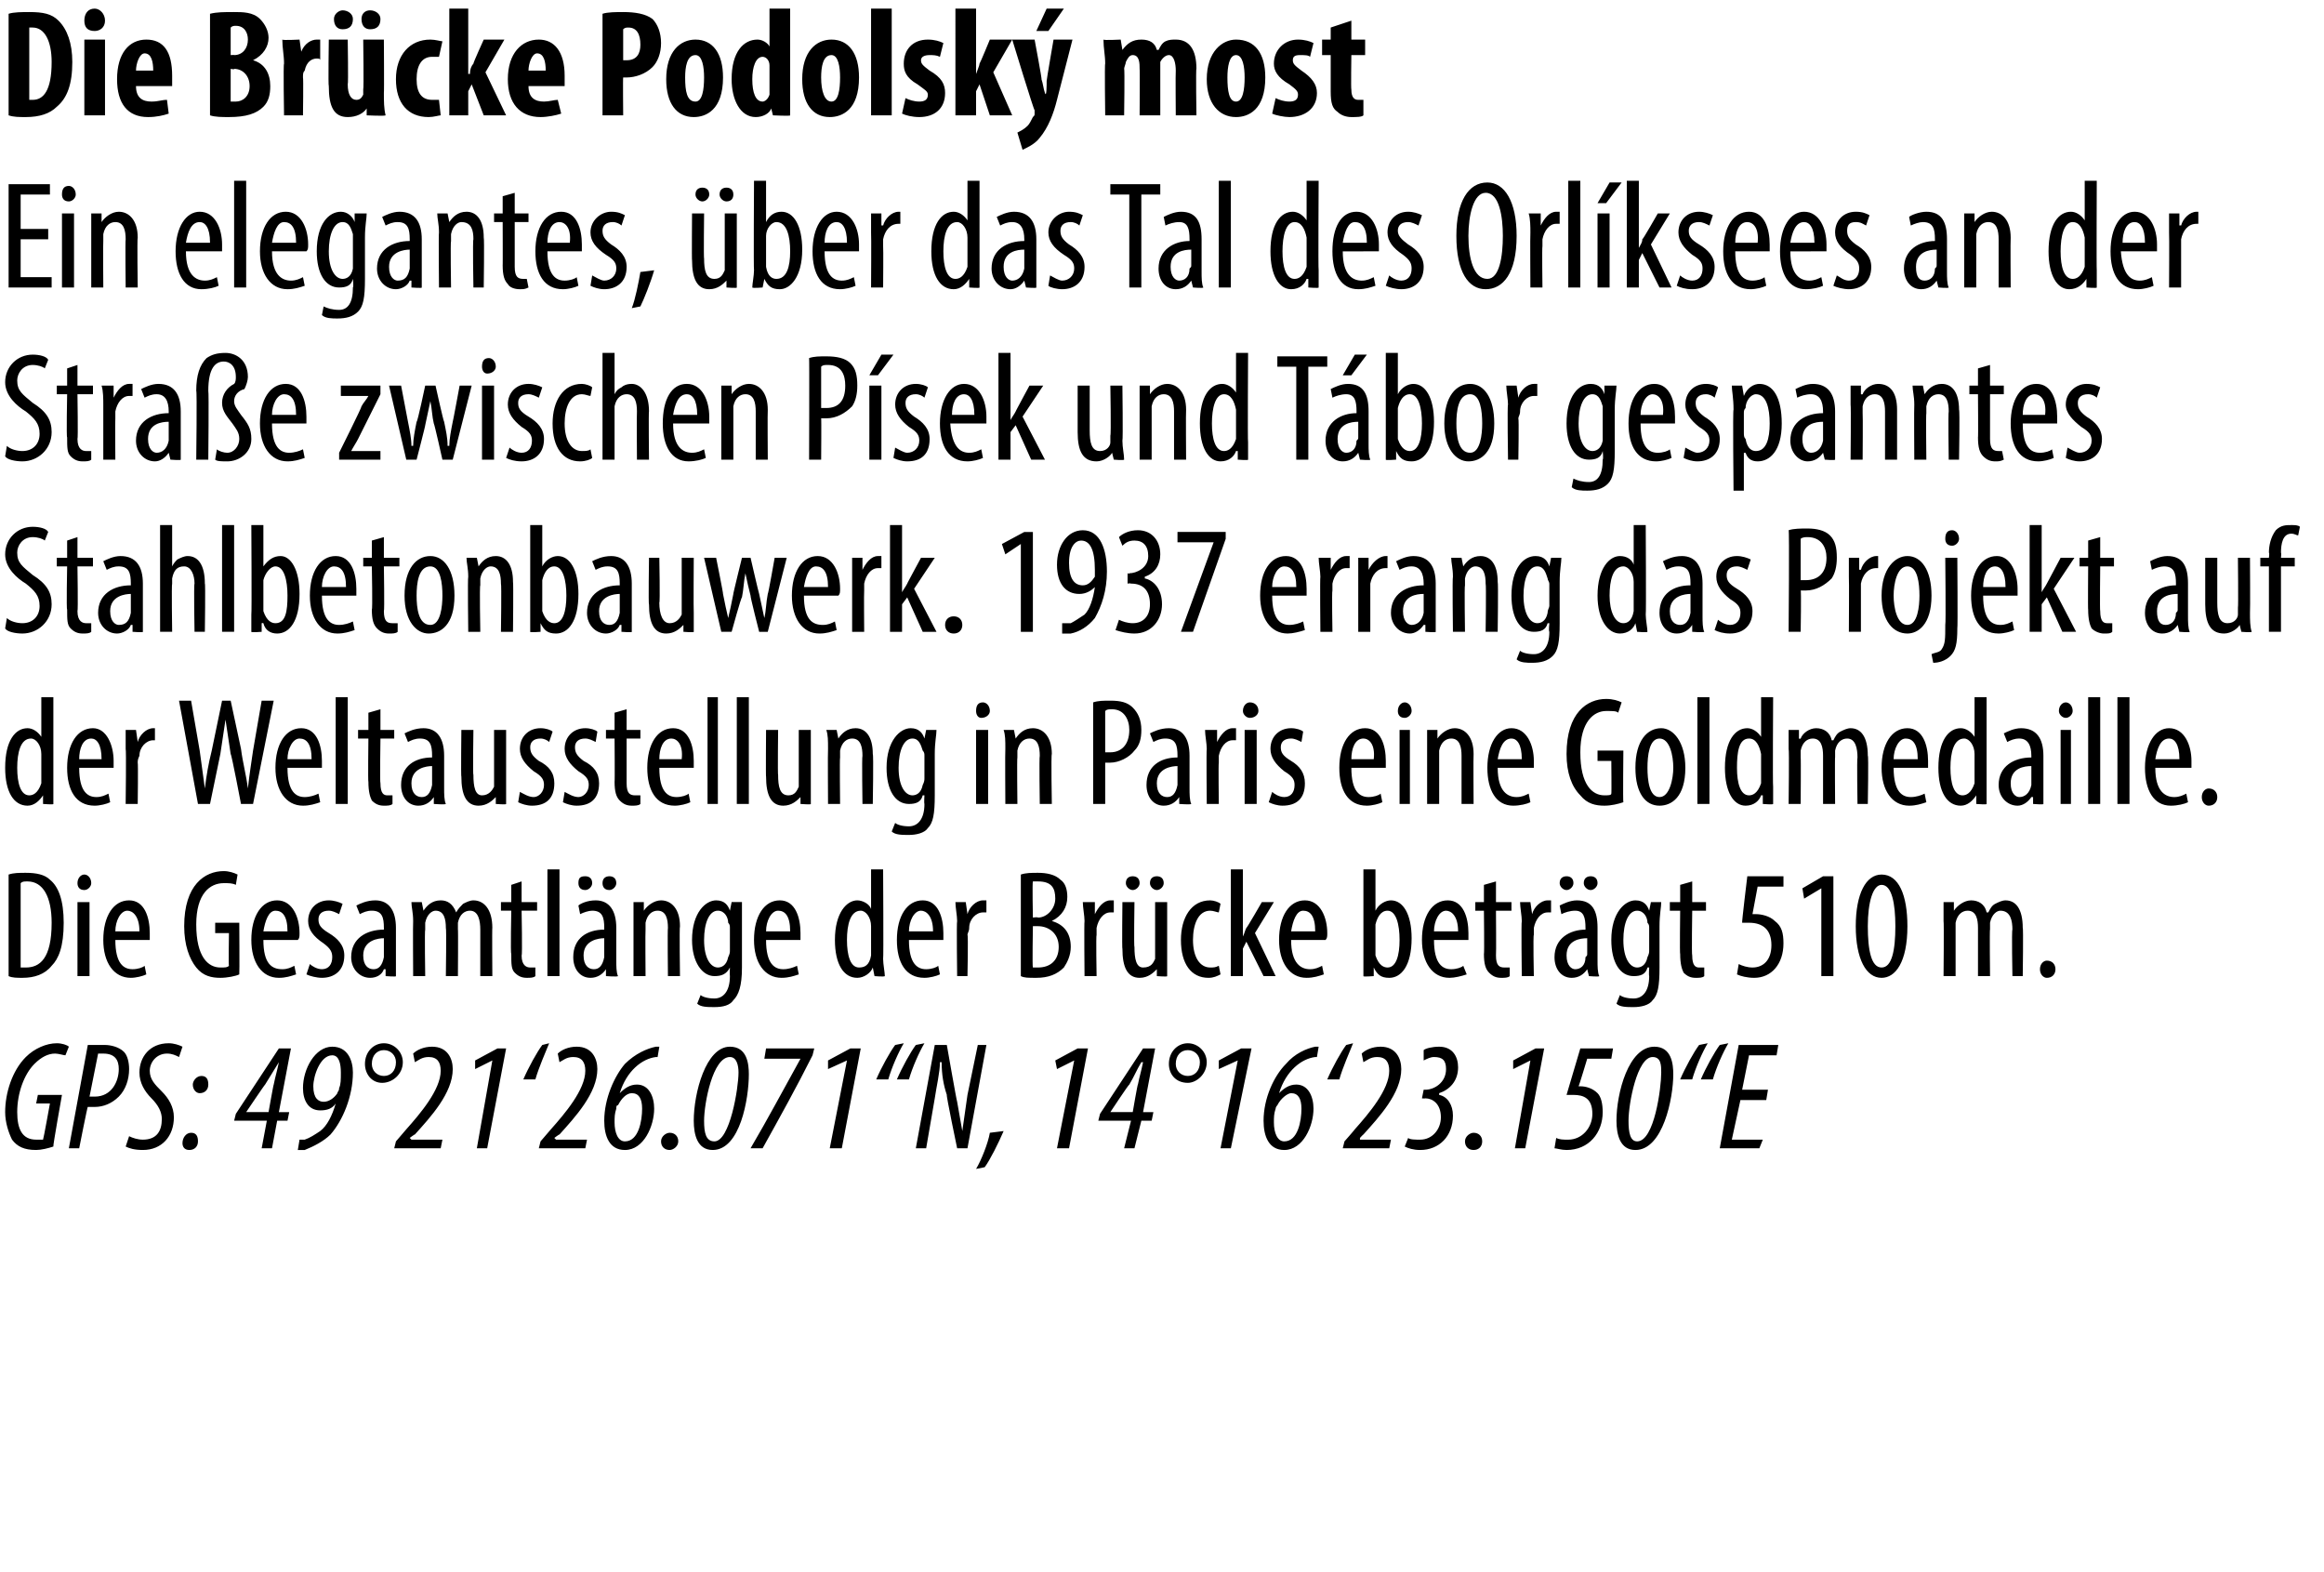 <?xml version="1.0" standalone="no"?><!DOCTYPE svg PUBLIC "-//W3C//DTD SVG 1.1//EN" "http://www.w3.org/Graphics/SVG/1.1/DTD/svg11.dtd"><svg xmlns="http://www.w3.org/2000/svg" version="1.1" width="135px" height="91.3px" viewBox="0 0 135 91.3"><desc>Die Br cke Podolsk most Ein elegantes, ber das Tal des Orl ksees an der Stra e zwischen P sek und T bor gespanntes</desc><defs/><g id="Polygon122162"><path d="m3.1 66.6c-.3.1-.7.2-1 .2c-.7 0-1.1-.2-1.4-.6c-.2-.4-.4-1-.4-1.6c0-1.1.4-2.4 1.2-3.2c.5-.5 1.2-.8 1.8-.8c.3 0 .6.1.7.2l-.2.5c-.1 0-.4-.1-.6-.1c-.4 0-.8.2-1.2.6c-.6.6-1 1.7-1 2.8c0 1 .3 1.6 1.1 1.6h.4c.03-.04.4-2.1.4-2.1h-.8l.1-.5h1.4s-.54 3.01-.5 3zm2-5.9h1c.3 0 .8.1 1.1.4c.2.2.3.6.3 1c0 .6-.2 1.2-.6 1.6c-.4.4-.9.6-1.4.6h-.4c-.02-.04-.5 2.4-.5 2.4h-.6l1.1-6zm.1 3h.3c1 0 1.4-.9 1.4-1.6c0-.5-.2-.9-.9-.9h-.3l-.5 2.5zM7.5 66c.2.1.5.2.8.2c.8 0 1.1-.5 1.1-1.2c0-.4-.2-.8-.6-1.2c-.4-.4-.7-.9-.7-1.5c0-.9.6-1.7 1.7-1.7c.3 0 .6.1.8.2l-.2.6c-.2-.1-.4-.2-.7-.2c-.6 0-1 .5-1 1c0 .5.3.8.7 1.2c.4.4.7.9.7 1.5c0 1.1-.7 1.9-1.8 1.9c-.5 0-.8-.1-1-.2l.2-.6zm3.7-3c0-.2.2-.5.5-.5c.3 0 .4.2.4.5c0 .3-.2.5-.5.5c-.2 0-.4-.2-.4-.5zm-.6 3.4c0-.3.2-.6.5-.6c.3 0 .4.2.4.5c0 .3-.2.5-.5.5c-.3 0-.4-.2-.4-.4zm4.6.3l.3-1.6h-1.9l.1-.4l2.5-3.8h.7l-.7 3.7h.6l-.1.5h-.6l-.3 1.6h-.6zm.4-2.1s.29-1.64.3-1.6c.1-.5.2-.8.3-1.3l-.8 1.3c-.01-.02-1.1 1.6-1.1 1.6h1.3zm1.8 1.6h.3c.3-.1.6-.3.9-.5c.4-.3.7-.9.9-1.6c-.2.3-.5.4-.9.4c-.7 0-1-.6-1-1.3c0-1.1.7-2.4 1.7-2.4c.9 0 1.2.8 1.2 1.5c0 1.4-.6 2.8-1.3 3.6c-.4.4-1 .7-1.5.9h-.4l.1-.6zm.8-3.1c0 .7.3.9.6.9c.3 0 .6-.2.8-.5c0-.1.1-.1.1-.3c.1-.2.1-.5.1-.9c0-.5-.1-1-.5-1c-.7 0-1.1 1.2-1.1 1.8zm5.2-1.4c0 .7-.6 1.2-1.2 1.2c-.6 0-1-.5-1-1.1c0-.7.5-1.2 1.1-1.2c.6 0 1.1.5 1.1 1.1zm-1.8.1c0 .4.3.7.7.7c.4 0 .7-.3.7-.8c0-.4-.3-.7-.7-.7c-.4 0-.7.3-.7.8zm1.3 4.9l.1-.4l.6-.7c.8-.9 2-2.3 2-3.4c0-.5-.2-.8-.7-.8c-.4 0-.6.2-.8.3l-.1-.5c.2-.2.6-.4 1.1-.4c.9 0 1.2.7 1.2 1.3c0 1.4-1.3 2.8-2.2 3.8c-.01-.02-.3.2-.3.2l.1.1h1.8l-.1.5h-2.7zm5.7-5.1l-1 .5v-.5l1.3-.7h.5l-1.1 5.8h-.6l.9-5.1zm1.8 1.1c.3-.7.8-1.6 1.1-2l.4-.1c-.2.5-.6 1.4-.8 2.1h-.7zm.9 4l.1-.4l.6-.7c.8-.9 2-2.3 2-3.4c0-.5-.2-.8-.7-.8c-.4 0-.6.2-.8.3l-.1-.5c.2-.2.6-.4 1.1-.4c.9 0 1.2.7 1.2 1.3c0 1.4-1.3 2.8-2.2 3.8c-.01-.02-.3.2-.3.2l.1.1h1.8l-.1.5h-2.7zm6.9-5.3h-.1c-.8.1-1.7.8-2.1 2.1c.3-.3.6-.5 1-.5c.7 0 1 .7 1 1.4c0 1-.6 2.4-1.7 2.4c-.9 0-1.2-.8-1.2-1.7c0-1.3.6-2.6 1.2-3.3c.6-.6 1.3-.9 1.8-1h.2l-.1.6zm-.9 3c0-.6-.2-.9-.6-.9c-.3 0-.6.3-.8.7c-.1 0-.1.1-.1.2c-.1.3-.1.5-.1.8c0 .6.2 1.1.6 1.1c.8 0 1-1.2 1-1.9zm1.1 1.9c0-.3.3-.5.5-.5c.3 0 .5.2.5.5c0 .3-.3.5-.5.5c-.3 0-.5-.2-.5-.5zm5.1-3.9c0 1.4-.5 4.4-2.1 4.4c-.9 0-1.1-.9-1.1-1.7c0-1.6.7-4.3 2.1-4.3c1 0 1.1 1 1.1 1.6zm-2.6 2.7c0 .7.1 1.2.6 1.2c.9 0 1.4-3.1 1.4-4c0-.4-.1-.9-.5-.9c-1 0-1.5 2.7-1.5 3.7zm6.4-4.2l-.1.4c-.9 1.8-1.9 3.6-2.9 5.4h-.7c1-1.7 1.9-3.4 2.9-5.2c-.03.01 0 0 0 0h-2.1l.1-.6h2.8zm1.9.7l-1.1.5v-.5l1.3-.7h.6l-1.1 5.8h-.7l1-5.1zm1.7 1.1c.3-.7.8-1.6 1.1-2l.5-.1c-.3.5-.7 1.4-.9 2.1h-.7zm1.2 0c.3-.7.8-1.6 1.1-2l.5-.1c-.3.5-.7 1.4-.9 2.1h-.7zm1.1 4l1.1-6h.7s.57 3.26.6 3.3l.3 1.7l.3-2.1l.6-2.9h.5l-1.1 6h-.6s-.65-3.11-.6-3.1c-.2-.6-.3-1.2-.3-1.9h-.1c0 .6-.2 1.4-.3 2.1l-.5 2.9h-.6zm3.5 1.2c.3-.5.7-1.5.8-2.1l.8-.1c-.3.7-.8 1.7-1.1 2.1l-.5.1zm5.7-6.3l-1 .5l-.1-.5l1.3-.7h.6l-1.1 5.8h-.7l1-5.1zm2.9 5.1l.4-1.6h-1.9l.1-.4l2.5-3.8h.7l-.7 3.7h.6l-.1.5h-.6l-.4 1.6h-.6zm.5-2.1s.28-1.64.3-1.6c.1-.5.2-.8.3-1.3h-.1c-.3.5-.4.8-.7 1.3c-.03-.02-1.1 1.6-1.1 1.6h1.3zm4.3-2.9c0 .7-.6 1.2-1.1 1.2c-.7 0-1.1-.5-1.1-1.1c0-.7.5-1.2 1.1-1.2c.6 0 1.1.5 1.1 1.1zm-1.8.1c0 .4.3.7.7.7c.4 0 .7-.3.7-.8c0-.4-.3-.7-.7-.7c-.4 0-.7.3-.7.8zm3.6-.2l-1.1.5v-.5l1.3-.7h.6l-1.2 5.8h-.6l1-5.1zm4.6-.2h-.1c-.8.1-1.7.8-2.1 2.1c.3-.3.6-.5 1-.5c.7 0 1 .7 1 1.4c0 1-.6 2.4-1.7 2.4c-.9 0-1.2-.8-1.2-1.7c0-1.3.6-2.6 1.3-3.3c.5-.6 1.2-.9 1.7-1h.2l-.1.6zm-.9 3c0-.6-.2-.9-.6-.9c-.2 0-.6.3-.8.7c0 0-.1.1-.1.2c-.1.3-.1.5-.1.8c0 .6.2 1.1.6 1.1c.8 0 1-1.2 1-1.9zm1.5-1.7c.3-.7.8-1.6 1.1-2l.4-.1c-.2.5-.6 1.4-.8 2.1h-.7zm.9 4l.1-.4s.59-.67.6-.7c.8-.9 2-2.3 2-3.4c0-.5-.2-.8-.7-.8c-.4 0-.6.2-.8.3l-.1-.5c.2-.2.6-.4 1.1-.4c.9 0 1.2.7 1.2 1.3c0 1.4-1.3 2.8-2.2 3.8c0-.02-.2.2-.2.2v.1h1.8l-.1.5H78zm3.8-.6c.1.1.4.1.7.1c.7 0 1.2-.6 1.2-1.3c0-.8-.5-1.1-.9-1.1c-.05.02-.2 0-.2 0l.1-.5h.1c.5 0 1.2-.4 1.2-1.2c0-.5-.2-.7-.7-.7c-.2 0-.4.1-.6.2v-.6c.1-.1.5-.2.9-.2c.8 0 1.1.6 1.1 1.2c0 .8-.5 1.3-1.1 1.5v.1c.5.1.8.6.8 1.2c0 1.2-.8 2-1.9 2c-.4 0-.7-.1-.9-.2l.2-.5zm3.3.2c0-.3.3-.5.5-.5c.3 0 .5.2.5.5c0 .3-.2.5-.5.5c-.3 0-.5-.2-.5-.5zm3.8-4.7l-1 .5v-.5l1.3-.7h.5l-1.1 5.8h-.6l.9-5.1zm4.7-.1h-1.4s-.47 1.56-.5 1.6h.1c.3 0 .7.1 1 .4c.2.2.3.6.3 1.1c0 1.2-.8 2.2-2.1 2.2c-.3 0-.6-.1-.7-.1l.1-.6c.2.1.4.1.7.1c.8 0 1.4-.7 1.4-1.5c0-.9-.5-1.1-1.1-1.1h-.4l.8-2.7h1.9l-.1.6zm3.6.9c0 1.4-.6 4.4-2.2 4.4c-.9 0-1.1-.9-1.1-1.7c0-1.6.7-4.3 2.2-4.3c1 0 1.1 1 1.1 1.6zm-2.6 2.7c0 .7.1 1.2.5 1.2c1 0 1.4-3.1 1.4-4c0-.4 0-.9-.5-.9c-.9 0-1.4 2.7-1.4 3.7zm3-2.4c.3-.7.8-1.6 1.1-2l.5-.1c-.3.5-.7 1.4-.9 2.1h-.7zm1.2 0c.3-.7.8-1.6 1.1-2l.5-.1c-.3.5-.7 1.4-.9 2.1h-.7zm3.8 1.2h-1.5l-.5 2.3h1.8l-.2.5h-2.3l1.1-6h2.3l-.1.6h-1.6l-.4 2h1.5l-.1.6z" stroke="none" fill="#000"/></g><g id="Polygon122161"><path d="m.5 50.8c.3-.1.6-.1 1-.1c.6 0 1.1.1 1.4.4c.5.4.8 1.2.8 2.5c0 1.4-.3 2.1-.7 2.5c-.4.5-1 .7-1.7.7c-.3 0-.6 0-.8-.1v-5.9zm.7 5.4h.3c.8 0 1.5-.5 1.5-2.6c0-1.5-.5-2.4-1.4-2.4c-.2 0-.3 0-.4.1v4.9zm3.3.5v-4.3h.7v4.3h-.7zm.8-5.4c0 .2-.2.4-.4.4c-.3 0-.4-.2-.4-.4c0-.3.2-.5.4-.5c.2 0 .4.2.4.5zm1.4 3.3c0 1.4.5 1.7 1 1.7c.3 0 .6-.1.7-.2l.1.5c-.2.1-.6.2-.9.2c-1 0-1.6-.9-1.6-2.2c0-1.4.6-2.3 1.5-2.3c.9 0 1.2 1 1.2 1.9v.4h-2zm1.4-.5c0-.9-.4-1.2-.7-1.2c-.4 0-.7.6-.7 1.2h1.4zm5.8 2.5c-.2.1-.7.2-1.1.2c-.5 0-1-.1-1.4-.6c-.4-.5-.7-1.3-.7-2.4c0-2.4 1.2-3.2 2.3-3.2c.3 0 .6.1.8.2l-.1.6c-.2-.1-.4-.1-.7-.1c-.8 0-1.6.6-1.6 2.4c0 1.9.7 2.5 1.4 2.5c.3 0 .4 0 .5-.1c-.03.04 0-1.9 0-1.9h-.8v-.6h1.4s.02 3 0 3zm1.4-2c0 1.4.5 1.7 1.1 1.7c.3 0 .5-.1.7-.2l.1.5c-.3.1-.6.2-1 .2c-1 0-1.6-.9-1.6-2.2c0-1.4.6-2.3 1.5-2.3c.9 0 1.3 1 1.3 1.9c0 .2 0 .3-.1.4h-2zm1.4-.5c0-.9-.3-1.2-.7-1.2c-.4 0-.6.6-.7 1.2h1.4zM18 56c.1.1.4.3.7.3c.4 0 .6-.3.6-.7c0-.3-.1-.5-.5-.8c-.6-.4-.9-.8-.9-1.3c0-.7.5-1.2 1.2-1.2c.3 0 .6.1.8.2l-.2.6c-.2-.1-.4-.2-.6-.2c-.4 0-.6.2-.6.5c0 .3.1.5.6.8c.5.3.9.7.9 1.3c0 .9-.6 1.3-1.3 1.3c-.3 0-.7-.1-.9-.2l.2-.6zm4.4.7v-.4h-.1c-.1.3-.4.5-.8.5c-.6 0-1.1-.5-1.1-1.2c0-1.1.9-1.6 1.9-1.6v-.1c0-.6-.1-1-.7-1c-.3 0-.5.1-.7.2l-.2-.5c.2-.1.6-.3 1.1-.3c.8 0 1.2.6 1.2 1.6v2.8c.05.05-.6 0-.6 0zm-.1-2.2c-.3 0-1.2.1-1.2 1c0 .6.3.8.6.8c.3 0 .5-.2.6-.7v-1.1zm1.7-1c0-.5-.1-.8-.1-1.1h.6l.1.5s0 .03 0 0c.2-.3.5-.6 1-.6c.4 0 .7.2.9.7c.1-.2.3-.4.4-.5c.2-.1.4-.2.6-.2c.6 0 1.1.5 1.1 1.6c-.02-.04 0 2.8 0 2.8h-.7V54c0-.5-.1-1.1-.6-1.1c-.3 0-.6.2-.7.7v.4c.02-.05 0 2.7 0 2.7h-.7s.04-2.8 0-2.8c0-.5-.1-1-.6-1c-.2 0-.5.2-.6.7v.4c-.04-.01 0 2.7 0 2.7h-.7s-.02-3.18 0-3.2zm6.3-2.3v1.2h.9v.5h-.9s.05 2.61 0 2.6c0 .6.3.7.5.7h.3v.5c-.1.1-.3.1-.5.1c-.3 0-.5-.1-.7-.3c-.2-.2-.2-.5-.2-1.1c-.05.05 0-2.5 0-2.5h-.6v-.5h.6v-1l.6-.2zm1.5-.7h.7v6.2h-.7v-6.2zm3.4 6.2v-.4s-.04-.01 0 0c-.2.3-.5.5-.9.5c-.6 0-1-.5-1-1.2c0-1.1.8-1.6 1.8-1.6v-.1c0-.6-.1-1-.7-1c-.2 0-.5.1-.7.2l-.1-.5c.1-.1.5-.3 1-.3c.8 0 1.2.6 1.2 1.6v1.9c0 .3 0 .7.1.9c-.04.05-.7 0-.7 0zm-.1-2.2c-.3 0-1.2.1-1.2 1c0 .6.3.8.6.8c.3 0 .5-.2.6-.7v-1.1zm-1.5-3.2c0-.3.1-.4.4-.4c.2 0 .4.1.4.4c0 .2-.2.4-.4.4c-.3 0-.4-.2-.4-.4zm1.4 0c0-.3.2-.4.4-.4c.2 0 .4.1.4.4c0 .2-.2.4-.4.4c-.3 0-.4-.2-.4-.4zm1.8 2.2v-1.1h.6v.5s.01.02 0 0c.2-.3.6-.6 1-.6c.6 0 1.1.5 1.1 1.5c-.04.02 0 2.9 0 2.9h-.7s-.03-2.76 0-2.8c0-.5-.1-1-.6-1c-.3 0-.6.2-.7.7v.4c-.02 0 0 2.7 0 2.7h-.7v-3.2zm6.3-1.1v3.8c0 1.1-.2 1.6-.5 1.9c-.2.3-.6.4-1.1.4c-.4 0-.8 0-1-.2l.2-.5c.1.1.4.2.8.2c.5 0 .9-.4.9-1.3c-.02-.05 0-.5 0-.5c0 0-.04.01 0 0c-.2.4-.5.5-.9.5c-.7 0-1.3-.8-1.3-2.1c0-1.6.8-2.3 1.4-2.3c.5 0 .7.3.8.6c.03-.01 0 0 0 0l.1-.5h.6zm-.7 1.5c0-.1 0-.2-.1-.3c0-.3-.2-.7-.6-.7c-.5 0-.8.7-.8 1.7c0 1.1.4 1.6.8 1.6c.2 0 .5-.1.6-.6c.1-.2.1-.3.1-.4v-1.3zm2.1.7c0 1.4.5 1.7 1 1.7c.3 0 .6-.1.8-.2l.1.5c-.3.1-.6.2-1 .2c-1 0-1.6-.9-1.6-2.2c0-1.4.6-2.3 1.5-2.3c.9 0 1.2 1 1.2 1.9v.4h-2zm1.4-.5c0-.9-.3-1.2-.7-1.2c-.4 0-.7.6-.7 1.2h1.4zm5.4-3.6s.03 5.21 0 5.2c0 .3.1.8.1 1c-.04.05-.6 0-.6 0l-.1-.5c-.1.3-.5.6-.9.6c-.8 0-1.3-.8-1.3-2.2c0-1.6.7-2.3 1.3-2.3c.3 0 .7.2.8.5c.02.04 0 0 0 0v-2.3h.7zm-.7 3.5v-.2c0-.5-.3-.9-.6-.9c-.6 0-.8.8-.8 1.7c0 .9.2 1.6.7 1.6c.3 0 .6-.1.7-.7V54zm2.2.6c0 1.4.5 1.7 1 1.7c.3 0 .6-.1.7-.2l.1.5c-.2.1-.6.2-.9.2c-1.1 0-1.6-.9-1.6-2.2c0-1.4.6-2.3 1.5-2.3c.9 0 1.2 1 1.2 1.9v.4h-2zm1.4-.5c0-.9-.4-1.2-.7-1.2c-.4 0-.7.6-.7 1.2h1.4zm1.4-.6c0-.3-.1-.8-.1-1.1h.6l.1.7s-.01-.02 0 0c.1-.4.5-.8.9-.8h.2v.7h-.2c-.4 0-.8.4-.8.9c0 .2-.1.3-.1.4c.05.04 0 2.4 0 2.4h-.6s-.04-3.18 0-3.2zm3.7-2.7c.3-.1.6-.1 1-.1c.5 0 1 .1 1.3.4c.3.2.4.6.4 1c0 .6-.3 1.1-.9 1.4c.7.2 1.1.7 1.1 1.5c0 .5-.2.9-.4 1.2c-.4.4-.9.6-1.6.6c-.5 0-.7 0-.9-.1v-5.9zm.7 2.5s.27-.04.3 0c.5 0 1-.5 1-1.1c0-.6-.2-1-1-1h-.3c-.04.04 0 2.1 0 2.1zm0 2.9h.3c.7 0 1.2-.4 1.2-1.2c0-.8-.6-1.2-1.2-1.2h-.3s-.04 2.4 0 2.4zm3-2.7c0-.3-.1-.8-.1-1.1h.7v.7s.01-.02 0 0c.2-.4.5-.8.9-.8h.2v.7h-.2c-.4 0-.7.4-.8.9v.4c-.04.04 0 2.4 0 2.4h-.7s-.03-3.18 0-3.2zm4.8 2.1v1.1c.03.05-.6 0-.6 0v-.4s-.03-.01 0 0c-.2.2-.5.5-1 .5c-.7 0-1-.6-1-1.7c-.03.05 0-2.7 0-2.7h.7s-.04 2.65 0 2.6c0 .7.1 1.2.5 1.2c.5 0 .6-.3.7-.5v-3.3h.7v3.2zm-2.4-4.3c0-.3.2-.4.4-.4c.2 0 .4.1.4.4c0 .2-.2.4-.4.4c-.2 0-.4-.2-.4-.4zm1.4 0c0-.3.2-.4.4-.4c.2 0 .4.1.4.4c0 .2-.2.4-.4.4c-.2 0-.4-.2-.4-.4zm4.1 5.3c-.2.1-.4.2-.7.2c-1 0-1.6-.8-1.6-2.2c0-1.3.6-2.3 1.7-2.3c.2 0 .5.1.6.2l-.1.5c-.1 0-.3-.1-.5-.1c-.7 0-1 .8-1 1.7c0 1 .4 1.6 1 1.6c.2 0 .3 0 .5-.1l.1.5zm1.3-2.2s-.01.02 0 0c.1-.2.1-.3.2-.5c.02.03.9-1.5.9-1.5h.7l-1.1 1.8l1.2 2.5h-.7l-1-2l-.2.4v1.6h-.7v-6.2h.7v3.9zm2.8.2c0 1.4.6 1.7 1.1 1.7c.3 0 .5-.1.7-.2l.1.5c-.3.1-.6.2-1 .2c-1 0-1.6-.9-1.6-2.2c0-1.4.6-2.3 1.5-2.3c.9 0 1.3 1 1.3 1.9c0 .2 0 .3-.1.4h-2zm1.4-.5c0-.9-.3-1.2-.7-1.2c-.4 0-.6.6-.7 1.2h1.4zm2.8 2.6v-6.2h.7v2.4s.02.01 0 0c.2-.4.6-.6.9-.6c.7 0 1.2.8 1.2 2.2c0 1.6-.6 2.3-1.3 2.3c-.5 0-.7-.2-.9-.6c.04-.02 0 0 0 0v.5s-.63.05-.6 0zm.7-1.5v.3c.2.6.5.7.7.7c.5 0 .7-.7.7-1.6c0-.9-.2-1.7-.7-1.7c-.4 0-.6.4-.7.8v1.5zm3.4-.6c0 1.4.5 1.7 1 1.7c.3 0 .6-.1.7-.2l.2.5c-.3.1-.7.2-1 .2c-1 0-1.6-.9-1.6-2.2c0-1.4.6-2.3 1.5-2.3c.9 0 1.2 1 1.2 1.9v.4h-2zm1.4-.5c0-.9-.4-1.2-.7-1.2c-.4 0-.7.6-.7 1.2h1.4zm2.2-2.9v1.2h.9v.5h-.9s.02 2.61 0 2.6c0 .6.2.7.5.7h.3v.5c-.1.1-.3.1-.5.1c-.3 0-.5-.1-.7-.3c-.2-.2-.3-.5-.3-1.1c.03.05 0-2.5 0-2.5h-.5v-.5h.5v-1l.7-.2zm1.5 2.3c0-.3-.1-.8-.1-1.1h.6l.1.7s0-.02 0 0c.1-.4.5-.8.9-.8h.2v.7h-.2c-.4 0-.7.4-.8.9v.4c-.05.04 0 2.4 0 2.4h-.7s-.04-3.18 0-3.2zm3.9 3.2l-.1-.4s-.01-.01 0 0c-.2.3-.5.5-.9.5c-.6 0-1-.5-1-1.2c0-1.1.9-1.6 1.8-1.6v-.1c0-.6-.1-1-.6-1c-.3 0-.6.1-.8.2l-.1-.5c.2-.1.6-.3 1-.3c.9 0 1.2.6 1.2 1.6v1.9c0 .3 0 .7.1.9c-.01.05-.6 0-.6 0zm-.1-2.2c-.4 0-1.2.1-1.2 1c0 .6.3.8.5.8c.3 0 .6-.2.6-.7c.1-.1.1-.1.1-.2v-.9zm-1.6-3.2c0-.3.2-.4.4-.4c.2 0 .4.1.4.4c0 .2-.2.4-.4.4c-.2 0-.4-.2-.4-.4zm1.4 0c0-.3.2-.4.4-.4c.2 0 .4.1.4.4c0 .2-.2.4-.4.4c-.2 0-.4-.2-.4-.4zm4.5 1.1c0 .3-.1.7-.1 1.4v2.4c0 1.1-.1 1.6-.4 1.9c-.2.3-.7.4-1.1.4c-.4 0-.8 0-1-.2l.2-.5c.1.1.4.2.8.2c.5 0 .9-.4.9-1.3c-.03-.05 0-.5 0-.5h-.1c-.1.4-.4.5-.8.5c-.8 0-1.3-.8-1.3-2.1c0-1.6.8-2.3 1.4-2.3c.5 0 .7.3.8.6c.01-.01 0 0 0 0l.1-.5h.6zm-.7 1.5c0-.1 0-.2-.1-.3c0-.3-.2-.7-.6-.7c-.5 0-.8.7-.8 1.7c0 1.1.4 1.6.8 1.6c.2 0 .5-.1.6-.6c.1-.2.1-.3.1-.4v-1.3zm2.5-2.7v1.2h.8v.5h-.8s-.04 2.61 0 2.6c0 .6.2.7.4.7h.3v.5c-.1.1-.3.1-.5.1c-.3 0-.5-.1-.7-.3c-.1-.2-.2-.5-.2-1.1c-.03.05 0-2.5 0-2.5h-.6v-.5h.6v-1l.7-.2zm5.3.3h-1.5l-.3 1.6h.2c.3 0 .8.1 1.1.4c.4.3.5.7.5 1.3c0 1.2-.7 2-1.7 2c-.4 0-.8-.1-1-.2l.1-.6c.2.1.5.2.8.2c.6 0 1.1-.4 1.1-1.3c0-.9-.5-1.3-1.3-1.3h-.4c-.03.01.3-2.7.3-2.7h2.1v.6zm2.2.1l-1 .6l-.1-.6l1.2-.7h.6v5.8h-.7v-5.1zm5 2.2c0 2.1-.7 3-1.5 3c-.9 0-1.5-1.1-1.5-3c0-1.9.6-3 1.5-3c1 0 1.5 1.2 1.5 3zm-2.3 0c0 1.4.2 2.4.8 2.4c.6 0 .8-1 .8-2.4c0-1.3-.2-2.4-.8-2.4c-.5 0-.8 1-.8 2.4zm4.4-.3v-1.1h.6v.5s.05.03 0 0c.2-.3.6-.6 1-.6c.4 0 .8.2.9.7h.1c.1-.2.2-.4.4-.5c.2-.1.4-.2.6-.2c.6 0 1 .5 1 1.6c.04-.04 0 2.8 0 2.8h-.6s-.05-2.68 0-2.7c0-.5-.1-1.1-.7-1.1c-.2 0-.5.2-.6.7v.4c-.03-.05 0 2.7 0 2.7h-.7v-2.8c0-.5-.1-1-.6-1c-.3 0-.6.2-.7.7v3.1h-.7s.03-3.18 0-3.2zm5.6 2.8c0-.3.2-.5.4-.5c.3 0 .5.2.5.5c0 .3-.2.5-.5.5c-.2 0-.4-.2-.4-.5z" stroke="none" fill="#000"/></g><g id="Polygon122160"><path d="m3.1 40.5v6.2c.04.05-.6 0-.6 0v-.5s-.02 0 0 0c-.2.3-.5.6-.9.6c-.8 0-1.3-.8-1.3-2.2c0-1.6.6-2.3 1.3-2.3c.3 0 .6.2.8.5c0 .04 0 0 0 0v-2.3h.7zM2.4 44v-.2c0-.5-.3-.9-.6-.9c-.6 0-.8.8-.8 1.7c0 .9.2 1.6.7 1.6c.2 0 .5-.1.7-.7V44zm2.2.6c0 1.4.5 1.7 1 1.7c.3 0 .5-.1.7-.2l.1.5c-.2.1-.6.2-.9.2c-1.1 0-1.6-.9-1.6-2.2c0-1.4.6-2.3 1.5-2.3c.8 0 1.2 1 1.2 1.9v.4h-2zm1.3-.5c0-.9-.3-1.2-.6-1.2c-.5 0-.7.6-.7 1.2h1.3zm1.4-.6v-1.1h.6l.1.7s-.03-.02 0 0c.1-.4.5-.8.9-.8h.1v.7h-.1c-.4 0-.8.4-.8.9c-.1.2-.1.3-.1.4c.03.04 0 2.4 0 2.4h-.7s.04-3.18 0-3.2zm4.2 3.2l-1.1-6h.7l.5 2.9l.3 2.2c.1-.8.2-1.4.4-2.2l.6-2.9h.5l.6 2.8c.1.8.3 1.5.4 2.3c.1-.9.2-1.5.3-2.2l.5-2.9h.7l-1.2 6h-.7s-.55-2.9-.6-2.9l-.3-2l-.3 2l-.6 2.9h-.7zm5.2-2.1c0 1.4.5 1.7 1 1.7c.3 0 .6-.1.8-.2l.1.5c-.3.1-.6.2-1 .2c-1 0-1.6-.9-1.6-2.2c0-1.4.6-2.3 1.5-2.3c.9 0 1.2 1 1.2 1.9v.4h-2zm1.4-.5c0-.9-.3-1.2-.7-1.2c-.4 0-.7.6-.7 1.2h1.4zm1.4-3.6h.7v6.2h-.7v-6.2zm2.6.7v1.2h.8v.5h-.8s-.04 2.61 0 2.6c0 .6.2.7.4.7h.3v.5c-.1.1-.3.1-.5.1c-.3 0-.5-.1-.7-.3c-.1-.2-.2-.5-.2-1.1c-.03.05 0-2.5 0-2.5h-.6v-.5h.6v-1l.7-.2zm3.1 5.5v-.4s-.04-.01 0 0c-.2.3-.5.5-.9.5c-.6 0-1-.5-1-1.2c0-1.1.8-1.6 1.8-1.6v-.1c0-.6-.1-1-.7-1c-.3 0-.5.1-.7.2l-.2-.5c.2-.1.6-.3 1.1-.3c.8 0 1.2.6 1.2 1.6v1.9c0 .3 0 .7.1.9c-.04.05-.7 0-.7 0zm-.1-2.2c-.3 0-1.2.1-1.2 1c0 .6.3.8.6.8c.3 0 .5-.2.6-.7v-1.1zm4.3 1.1v1.1c.03.05-.6 0-.6 0v-.4s-.04-.01 0 0c-.2.2-.5.5-1 .5c-.7 0-1-.6-1-1.7c-.03.05 0-2.7 0-2.7h.7s-.04 2.65 0 2.6c0 .7.1 1.2.5 1.2c.4 0 .6-.3.7-.5v-3.3h.7v3.2zm.8.4c.2.1.5.3.8.3c.3 0 .6-.3.6-.7c0-.3-.1-.5-.6-.8c-.5-.4-.8-.8-.8-1.3c0-.7.5-1.2 1.2-1.2c.3 0 .6.1.7.2l-.2.6c-.1-.1-.3-.2-.5-.2c-.4 0-.6.2-.6.5c0 .3.1.5.5.8c.6.3.9.7.9 1.3c0 .9-.5 1.3-1.3 1.3c-.3 0-.6-.1-.8-.2l.1-.6zm2.6 0c.2.1.5.3.8.3c.3 0 .6-.3.6-.7c0-.3-.1-.5-.6-.8c-.5-.4-.8-.8-.8-1.3c0-.7.5-1.2 1.2-1.2c.3 0 .6.1.7.2l-.1.6c-.2-.1-.4-.2-.6-.2c-.4 0-.6.2-.6.5c0 .3.1.5.5.8c.6.3.9.7.9 1.3c0 .9-.5 1.3-1.3 1.3c-.3 0-.6-.1-.8-.2l.1-.6zm3.6-4.8v1.2h.8v.5h-.8v2.6c0 .6.2.7.5.7h.3v.5c-.1.1-.3.1-.5.1c-.3 0-.5-.1-.7-.3c-.2-.2-.3-.5-.3-1.1c.02.05 0-2.5 0-2.5h-.5v-.5h.5v-1l.7-.2zm1.9 3.4c0 1.4.5 1.7 1 1.7c.3 0 .6-.1.7-.2l.1.5c-.2.1-.6.2-.9.2c-1.1 0-1.6-.9-1.6-2.2c0-1.4.6-2.3 1.5-2.3c.9 0 1.2 1 1.2 1.9v.4h-2zm1.3-.5c.1-.9-.3-1.2-.6-1.2c-.5 0-.7.6-.7 1.2h1.3zm1.5-3.6h.6v6.2h-.6v-6.2zm1.7 0h.7v6.2h-.7v-6.2zm4.3 5.1v1.1c.04.05-.6 0-.6 0v-.4s-.02-.01 0 0c-.2.2-.5.5-1 .5c-.7 0-1-.6-1-1.7c-.02.05 0-2.7 0-2.7h.7s-.03 2.65 0 2.6c0 .7.1 1.2.6 1.2c.4 0 .5-.3.6-.5v-3.3h.7v3.2zm1-2.1c0-.5 0-.8-.1-1.1h.6l.1.5s0 .02 0 0c.2-.3.5-.6 1-.6c.6 0 1 .5 1 1.5c.05.02 0 2.9 0 2.9h-.6s-.04-2.76 0-2.8c0-.5-.1-1-.6-1c-.3 0-.6.2-.7.7v.4c-.03 0 0 2.7 0 2.7h-.7s-.02-3.18 0-3.2zm6.3-1.1c0 .3-.1.7-.1 1.4v2.4c0 1.1-.1 1.6-.4 1.9c-.2.3-.7.4-1.1.4c-.4 0-.8 0-1-.2l.2-.5c.1.1.4.2.8.2c.5 0 .9-.4.9-1.3c-.03-.05 0-.5 0-.5h-.1c-.1.4-.4.5-.8.5c-.8 0-1.3-.8-1.3-2.1c0-1.6.8-2.3 1.4-2.3c.5 0 .7.3.8.6c.01-.01 0 0 0 0l.1-.5h.6zm-.7 1.5c0-.1 0-.2-.1-.3c-.1-.3-.2-.7-.6-.7c-.5 0-.8.7-.8 1.7c0 1.1.4 1.6.8 1.6c.2 0 .5-.1.6-.6c.1-.2.1-.3.1-.4v-1.3zm3 2.8v-4.3h.7v4.3h-.7zm.8-5.4c0 .2-.2.4-.5.4c-.2 0-.3-.2-.3-.4c0-.3.1-.5.4-.5c.2 0 .4.2.4.5zm.9 2.2c0-.5 0-.8-.1-1.1h.6l.1.5s0 .02 0 0c.2-.3.5-.6 1-.6c.6 0 1.1.5 1.1 1.5c-.05.02 0 2.9 0 2.9h-.7s-.04-2.76 0-2.8c0-.5-.1-1-.6-1c-.3 0-.6.2-.7.7v.4c-.03 0 0 2.7 0 2.7h-.7s-.02-3.18 0-3.2zm5.1-2.7c.3-.1.6-.1 1-.1c.6 0 1 .1 1.3.4c.3.3.5.7.5 1.3c0 .5-.1.9-.4 1.2c-.3.4-.9.7-1.4.7h-.3v2.4h-.7v-5.9zm.7 2.9h.3c.6 0 1.1-.4 1.1-1.3c0-.6-.3-1.2-1-1.2c-.2 0-.3 0-.4.1v2.4zm4.3 3v-.4s-.05-.01 0 0c-.2.3-.5.5-.9.5c-.6 0-1-.5-1-1.2c0-1.1.8-1.6 1.8-1.6v-.1c0-.6-.1-1-.7-1c-.3 0-.5.1-.7.2l-.2-.5c.2-.1.6-.3 1.1-.3c.8 0 1.2.6 1.2 1.6v1.9c0 .3 0 .7.1.9c-.05.05-.7 0-.7 0zm-.1-2.2c-.3 0-1.2.1-1.2 1c0 .6.3.8.6.8c.3 0 .5-.2.6-.7v-1.1zm1.7-1c0-.3-.1-.8-.1-1.1h.7v.7s.01-.02 0 0c.2-.4.5-.8.9-.8h.2v.7h-.2c-.4 0-.7.4-.8.9v.4c-.03.04 0 2.4 0 2.4h-.7s-.03-3.18 0-3.2zm2.2 3.2v-4.3h.7v4.3h-.7zm.8-5.4c0 .2-.2.4-.5.4c-.2 0-.4-.2-.4-.4c0-.3.2-.5.4-.5c.3 0 .5.2.5.5zm.8 4.7c.1.1.4.3.7.3c.4 0 .6-.3.6-.7c0-.3-.1-.5-.6-.8c-.5-.4-.8-.8-.8-1.3c0-.7.5-1.2 1.2-1.2c.3 0 .6.1.7.2l-.1.6c-.2-.1-.4-.2-.6-.2c-.4 0-.6.2-.6.5c0 .3.1.5.6.8c.5.3.8.7.8 1.3c0 .9-.5 1.3-1.3 1.3c-.3 0-.6-.1-.8-.2l.2-.6zm4.6-1.4c0 1.4.5 1.7 1 1.7c.3 0 .6-.1.7-.2l.1.5c-.2.1-.6.2-.9.2c-1.1 0-1.6-.9-1.6-2.2c0-1.4.6-2.3 1.5-2.3c.9 0 1.2 1 1.2 1.9v.4h-2zm1.3-.5c.1-.9-.3-1.2-.6-1.2c-.5 0-.7.6-.7 1.2h1.3zm1.5 2.6v-4.3h.6v4.3h-.6zm.7-5.4c0 .2-.2.4-.4.4c-.3 0-.4-.2-.4-.4c0-.3.2-.5.4-.5c.2 0 .4.2.4.5zm.9 2.2v-1.1h.6v.5s.03.02 0 0c.2-.3.6-.6 1-.6c.6 0 1.1.5 1.1 1.5c-.02.02 0 2.9 0 2.9h-.7v-2.8c0-.5-.1-1-.6-1c-.3 0-.6.2-.7.7v3.1h-.7v-3.2zm4.1 1.1c0 1.4.6 1.7 1.1 1.7c.3 0 .5-.1.7-.2l.1.5c-.2.1-.6.2-1 .2c-1 0-1.5-.9-1.5-2.2c0-1.4.6-2.3 1.4-2.3c.9 0 1.3 1 1.3 1.9v.4H87zm1.4-.5c0-.9-.3-1.2-.6-1.2c-.5 0-.7.6-.8 1.2h1.4zm5.9 2.5c-.3.1-.7.2-1.1.2c-.5 0-1-.1-1.4-.6c-.5-.5-.8-1.3-.8-2.4c0-2.4 1.2-3.2 2.3-3.2c.4 0 .7.1.9.2l-.2.6c-.1-.1-.3-.1-.7-.1c-.7 0-1.5.6-1.5 2.4c0 1.9.7 2.5 1.4 2.5c.2 0 .4 0 .4-.1c.02.04 0-1.9 0-1.9h-.8v-.6h1.5s-.03 3 0 3zm3.6-2c0 1.7-.8 2.2-1.5 2.2c-.8 0-1.4-.7-1.4-2.2c0-1.6.7-2.3 1.5-2.3c.7 0 1.4.8 1.4 2.3zm-2.2 0c0 .7.1 1.7.7 1.7c.6 0 .8-1.1.8-1.7c0-.7-.2-1.7-.8-1.7c-.6 0-.7 1-.7 1.7zm2.9-4.1h.7v6.2h-.7v-6.2zm4.4 0s-.03 5.21 0 5.2v1c0 .05-.6 0-.6 0v-.5h-.1c-.1.3-.4.6-.9.6c-.7 0-1.2-.8-1.2-2.2c0-1.6.6-2.3 1.3-2.3c.3 0 .6.2.8.5c-.03.04 0 0 0 0v-2.3h.7zm-.7 3.5v-.2c-.1-.5-.3-.9-.7-.9c-.6 0-.7.8-.7 1.7c0 .9.2 1.6.7 1.6c.2 0 .5-.1.7-.7V44zm1.6-.5v-1.1h.6v.5s.06.03.1 0c.1-.3.5-.6.9-.6c.4 0 .8.2.9.7h.1c.1-.2.2-.4.4-.5c.2-.1.4-.2.6-.2c.6 0 1 .5 1 1.6c.05-.04 0 2.8 0 2.8h-.6s-.04-2.68 0-2.7c0-.5-.1-1.1-.6-1.1c-.3 0-.6.2-.7.7v.4c-.02-.05 0 2.7 0 2.7h-.7v-2.8c0-.5-.1-1-.6-1c-.3 0-.6.2-.7.7v.4c.02-.01 0 2.7 0 2.7h-.7s.04-3.18 0-3.2zm6.1 1.1c0 1.4.5 1.7 1 1.7c.3 0 .6-.1.8-.2l.1.5c-.3.1-.6.2-1 .2c-1 0-1.6-.9-1.6-2.2c0-1.4.6-2.3 1.5-2.3c.9 0 1.2 1 1.2 1.9v.4h-2zm1.4-.5c0-.9-.3-1.2-.7-1.2c-.4 0-.7.6-.7 1.2h1.4zm4-3.6v6.2c.04.05-.6 0-.6 0v-.5s-.03 0 0 0c-.2.3-.5.6-.9.6c-.8 0-1.3-.8-1.3-2.2c0-1.6.6-2.3 1.3-2.3c.3 0 .6.2.8.5c0 .04 0 0 0 0v-2.3h.7zm-.7 3.5v-.2c0-.5-.3-.9-.6-.9c-.6 0-.8.8-.8 1.7c0 .9.2 1.6.7 1.6c.2 0 .5-.1.7-.7V44zm3.4 2.7v-.4h-.1c-.2.3-.5.5-.8.5c-.6 0-1.1-.5-1.1-1.2c0-1.1.9-1.6 1.9-1.6v-.1c0-.6-.2-1-.7-1c-.3 0-.5.1-.7.2l-.2-.5c.2-.1.6-.3 1-.3c.9 0 1.3.6 1.3 1.6v2.8c.02.05-.6 0-.6 0zm-.1-2.2c-.4 0-1.2.1-1.2 1c0 .6.3.8.5.8c.3 0 .6-.2.7-.7v-1.1zm1.7 2.2v-4.3h.6v4.3h-.6zm.7-5.4c0 .2-.2.4-.4.4c-.2 0-.4-.2-.4-.4c0-.3.2-.5.4-.5c.2 0 .4.2.4.5zm.9-.8h.7v6.2h-.7v-6.2zm1.7 0h.7v6.2h-.7v-6.2zm2.2 4.1c0 1.4.6 1.7 1.1 1.7c.3 0 .5-.1.7-.2l.1.5c-.2.1-.6.2-1 .2c-1 0-1.5-.9-1.5-2.2c0-1.4.6-2.3 1.4-2.3c.9 0 1.3 1 1.3 1.9v.4h-2.1zm1.4-.5c0-.9-.3-1.2-.6-1.2c-.5 0-.7.6-.8 1.2h1.4zm1.3 2.2c0-.3.2-.5.4-.5c.3 0 .5.2.5.5c0 .3-.2.5-.5.5c-.2 0-.4-.2-.4-.5z" stroke="none" fill="#000"/></g><g id="Polygon122159"><path d="m.4 35.9c.2.2.6.3.9.3c.6 0 1-.4 1-1c0-.6-.3-.9-.8-1.3C1 33.6.3 33 .3 32.2c0-.9.7-1.6 1.6-1.6c.4 0 .8.1.9.3l-.2.5c-.1-.1-.4-.2-.7-.2c-.6 0-.9.5-.9.9c0 .6.3.8.9 1.3c.8.5 1.1 1 1.1 1.7c0 1-.8 1.7-1.7 1.7c-.4 0-.9-.1-1-.3l.1-.6zm4.1-4.7v1.2h.9v.5h-.9s.04 2.61 0 2.6c0 .6.3.7.5.7h.3v.5c-.1.1-.3.1-.5.1c-.3 0-.5-.1-.7-.3c-.2-.2-.2-.5-.2-1.1c-.05.05 0-2.5 0-2.5h-.6v-.5h.6v-1l.6-.2zm3.2 5.5v-.4h-.1c-.1.3-.5.5-.8.5c-.6 0-1.1-.5-1.1-1.2c0-1.1.9-1.6 1.9-1.6v-.1c0-.6-.1-1-.7-1c-.3 0-.5.1-.7.2l-.2-.5c.2-.1.6-.3 1-.3c.9 0 1.3.6 1.3 1.6v2.8c.04.05-.6 0-.6 0zm-.1-2.2c-.3 0-1.2.1-1.2 1c0 .6.3.8.5.8c.4 0 .6-.2.7-.7v-1.1zm1.7-4h.7v2.4s-.02-.04 0 0c.1-.2.2-.3.3-.4c.2-.1.4-.2.6-.2c.6 0 1 .5 1 1.6c.04-.04 0 2.8 0 2.8h-.6s-.05-2.76 0-2.8c0-.5-.2-1-.6-1c-.4 0-.6.2-.7.7v.3c-.04.03 0 2.8 0 2.8h-.7v-6.2zm3.6 0h.7v6.2h-.7v-6.2zm1.7 6.2v-1c.03.01 0-5.2 0-5.2h.7v2.4s.04.01 0 0c.3-.4.6-.6 1-.6c.6 0 1.1.8 1.1 2.2c0 1.6-.6 2.3-1.3 2.3c-.4 0-.7-.2-.8-.6c-.05-.02-.1 0-.1 0v.5s-.61.05-.6 0zm.7-1.5v.3c.2.6.5.7.7.7c.6 0 .7-.7.7-1.6c0-.9-.2-1.7-.7-1.7c-.3 0-.6.4-.7.8v1.5zm3.4-.6c0 1.4.5 1.7 1 1.7c.3 0 .6-.1.8-.2l.1.5c-.3.1-.6.2-1 .2c-1 0-1.6-.9-1.6-2.2c0-1.4.6-2.3 1.5-2.3c.9 0 1.2 1 1.2 1.9v.4h-2zm1.4-.5c0-.9-.3-1.2-.7-1.2c-.4 0-.7.6-.7 1.2h1.4zm2.2-2.9v1.2h.9v.5h-.9s.04 2.61 0 2.6c0 .6.2.7.5.7h.3v.5c-.1.1-.3.1-.5.1c-.3 0-.5-.1-.7-.3c-.2-.2-.3-.5-.3-1.1c.05.05 0-2.5 0-2.5h-.5v-.5h.5v-1l.7-.2zm4.1 3.4c0 1.7-.8 2.2-1.5 2.2c-.7 0-1.4-.7-1.4-2.2c0-1.6.7-2.3 1.5-2.3c.8 0 1.4.8 1.4 2.3zm-2.2 0c0 .7.1 1.7.8 1.7c.6 0 .7-1.1.7-1.7c0-.7-.1-1.7-.7-1.7c-.7 0-.8 1-.8 1.7zm3-1.1c0-.5-.1-.8-.1-1.1h.6l.1.5s-.02.02 0 0c.2-.3.5-.6 1-.6c.6 0 1 .5 1 1.5c.03.02 0 2.9 0 2.9h-.7s.04-2.76 0-2.8c0-.5-.1-1-.6-1c-.2 0-.5.2-.6.7v.4c-.05 0 0 2.7 0 2.7h-.7s-.04-3.18 0-3.2zm3.6 3.2v-6.2h.7v2.4s.01.01 0 0c.2-.4.6-.6.9-.6c.7 0 1.2.8 1.2 2.2c0 1.6-.6 2.3-1.3 2.3c-.5 0-.7-.2-.9-.6c.03-.02 0 0 0 0v.5s-.64.05-.6 0zm.7-1.5v.3c.2.6.5.7.7.7c.5 0 .7-.7.7-1.6c0-.9-.2-1.7-.7-1.7c-.4 0-.6.4-.7.8v1.5zm4.6 1.5v-.4h-.1c-.1.3-.5.5-.8.5c-.6 0-1.1-.5-1.1-1.2c0-1.1.9-1.6 1.9-1.6v-.1c0-.6-.1-1-.7-1c-.3 0-.5.1-.7.2l-.2-.5c.2-.1.6-.3 1.1-.3c.8 0 1.2.6 1.2 1.6v2.8c.05.05-.6 0-.6 0zm-.1-2.2c-.3 0-1.2.1-1.2 1c0 .6.3.8.6.8c.3 0 .5-.2.6-.7v-1.1zm4.3 1.1v1.1c.02.05-.6 0-.6 0v-.4s-.05-.01 0 0c-.2.2-.5.5-1 .5c-.7 0-1-.6-1-1.7c-.04.05 0-2.7 0-2.7h.6s.05 2.65 0 2.6c0 .7.2 1.2.6 1.2c.4 0 .6-.3.7-.5v-3.3h.7s-.02 3.16 0 3.2zm1.3-3.2s.43 2.13.4 2.1c.1.5.2 1 .3 1.4c.1-.4.2-.9.3-1.4c-.03.04.5-2.1.5-2.1h.5s.48 2.08.5 2.1l.3 1.4c.1-.4.1-.9.2-1.4c.03.01.4-2.1.4-2.1h.7l-1.1 4.3h-.5s-.53-2.07-.5-2.1c-.1-.4-.2-.8-.3-1.3c-.1.5-.1.9-.2 1.4c-.04-.04-.6 2-.6 2h-.6l-1-4.3h.7zm5.1 2.2c0 1.4.5 1.7 1.1 1.7c.3 0 .5-.1.7-.2l.1.5c-.3.1-.6.2-1 .2c-1 0-1.6-.9-1.6-2.2c0-1.4.6-2.3 1.5-2.3c.9 0 1.3 1 1.3 1.9c0 .2 0 .3-.1.4h-2zm1.4-.5c0-.9-.3-1.2-.7-1.2c-.4 0-.6.6-.7 1.2h1.4zm1.4-.6v-1.1h.6v.7s.03-.02 0 0c.2-.4.5-.8.9-.8h.2v.7h-.2c-.4 0-.7.4-.8.9v.4c-.02.04 0 2.4 0 2.4h-.7v-3.2zm2.9.9s.03.02 0 0c.1-.2.2-.3.3-.5c-.03.03.8-1.5.8-1.5h.8l-1.2 1.8l1.3 2.5h-.8l-.9-2l-.3.4v1.6h-.7v-6.2h.7v3.9zm2.5 1.9c0-.3.2-.5.5-.5c.3 0 .5.2.5.5c0 .3-.2.5-.5.5c-.3 0-.5-.2-.5-.5zm4.4-4.7l-.9.6l-.2-.6l1.3-.7h.5v5.8h-.7v-5.1zm2.4 4.6h.5c.2-.1.5-.3.8-.5c.3-.3.5-.9.6-1.6c-.2.2-.5.4-.9.4c-.8 0-1.3-.6-1.3-1.7c0-1.1.6-2 1.5-2c1 0 1.4 1.1 1.4 2.4c0 1.1-.3 2-.7 2.7c-.4.5-.9.8-1.4.9h-.5v-.6zm.4-3.5c0 .9.3 1.3.8 1.3c.3 0 .5-.2.7-.5v-.4c0-1.2-.3-1.7-.8-1.7c-.3 0-.7.3-.7 1.3zM65 36c.2.1.5.2.8.2c.6 0 1-.4 1-1.1c0-.8-.4-1.2-1.1-1.2c-.04-.03-.2 0-.2 0v-.6s.14.05.1 0c.4 0 1.1-.3 1.1-1c0-.6-.3-.9-.8-.9c-.3 0-.5.1-.7.3l-.2-.5c.2-.2.6-.4 1.1-.4c.8 0 1.3.6 1.3 1.4c0 .6-.3 1.1-.9 1.3v.1c.5.1 1 .6 1 1.5c0 .9-.6 1.7-1.6 1.7c-.4 0-.8-.1-1.1-.2l.2-.6zm6.2-5.1v.4l-1.9 5.4h-.7l1.9-5.2h-2.1v-.6h2.8zm2.7 3.7c0 1.4.5 1.7 1 1.7c.3 0 .6-.1.8-.2l.1.5c-.3.1-.7.2-1 .2c-1 0-1.6-.9-1.6-2.2c0-1.4.6-2.3 1.5-2.3c.9 0 1.2 1 1.2 1.9v.4h-2zm1.4-.5c0-.9-.3-1.2-.7-1.2c-.4 0-.7.6-.7 1.2h1.4zm1.4-.6c0-.3-.1-.8-.1-1.1h.7v.7s.01-.02 0 0c.2-.4.5-.8.9-.8h.2v.7h-.2c-.4 0-.7.4-.8.9v.4c-.04.04 0 2.4 0 2.4h-.7s-.03-3.18 0-3.2zm2.2 0v-1.1h.6v.7s.04-.02 0 0c.2-.4.6-.8 1-.8h.1v.7h-.1c-.5 0-.8.4-.9.9v2.8h-.7v-3.2zm3.9 3.2v-.4h-.1c-.2.3-.5.5-.8.5c-.6 0-1.1-.5-1.1-1.2c0-1.1.9-1.6 1.9-1.6v-.1c0-.6-.2-1-.7-1c-.3 0-.5.1-.7.2l-.2-.5c.2-.1.6-.3 1-.3c.9 0 1.3.6 1.3 1.6v2.8c.04.05-.6 0-.6 0zm-.1-2.2c-.4 0-1.2.1-1.2 1c0 .6.3.8.5.8c.3 0 .6-.2.7-.7v-1.1zm1.7-1c0-.5-.1-.8-.1-1.1h.6l.1.5s-.02.02 0 0c.2-.3.5-.6 1-.6c.6 0 1 .5 1 1.5c.04.02 0 2.9 0 2.9h-.7s.04-2.76 0-2.8c0-.5-.1-1-.6-1c-.2 0-.5.2-.6.7v.4c-.04 0 0 2.7 0 2.7h-.7s-.04-3.18 0-3.2zm6.3-1.1c0 .3-.1.7-.1 1.4v2.4c0 1.1-.1 1.6-.4 1.9c-.3.3-.7.4-1.2.4c-.3 0-.7 0-.9-.2l.2-.5c.1.1.4.2.8.2c.5 0 .9-.4.9-1.3c-.05-.05 0-.5 0-.5h-.1c-.1.4-.4.5-.8.5c-.8 0-1.3-.8-1.3-2.1c0-1.6.7-2.3 1.4-2.3c.5 0 .7.3.8.6c0-.01 0 0 0 0l.1-.5h.6zm-.7 1.5c0-.1-.1-.2-.1-.3c-.1-.3-.2-.7-.6-.7c-.5 0-.8.7-.8 1.7c0 1.1.4 1.6.8 1.6c.2 0 .5-.1.6-.6c0-.2.1-.3.1-.4v-1.3zm5.6-3.4s.03 5.21 0 5.2c0 .3.1.8.1 1c-.03.05-.6 0-.6 0l-.1-.5c-.1.3-.4.6-.9.6c-.7 0-1.3-.8-1.3-2.2c0-1.6.7-2.3 1.3-2.3c.4 0 .7.2.8.5c.03.04 0 0 0 0v-2.3h.7zm-.7 3.5v-.2c0-.5-.3-.9-.6-.9c-.6 0-.8.8-.8 1.7c0 .9.3 1.6.8 1.6c.2 0 .5-.1.6-.7V34zm3.4 2.7v-.4s-.05-.01 0 0c-.2.3-.5.5-.9.5c-.6 0-1-.5-1-1.2c0-1.1.8-1.6 1.8-1.6v-.1c0-.6-.1-1-.7-1c-.3 0-.5.1-.7.2l-.2-.5c.2-.1.6-.3 1.1-.3c.8 0 1.2.6 1.2 1.6v1.9c0 .3 0 .7.1.9c-.05.05-.7 0-.7 0zm-.1-2.2c-.3 0-1.2.1-1.2 1c0 .6.3.8.6.8c.3 0 .5-.2.6-.7v-1.1zm1.6 1.5c.1.1.4.3.7.3c.4 0 .6-.3.6-.7c0-.3-.1-.5-.6-.8c-.5-.4-.8-.8-.8-1.3c0-.7.5-1.2 1.2-1.2c.3 0 .6.1.8.2l-.2.6c-.2-.1-.4-.2-.6-.2c-.4 0-.6.2-.6.5c0 .3.1.5.6.8c.5.3.9.7.9 1.3c0 .9-.6 1.3-1.3 1.3c-.4 0-.7-.1-.9-.2l.2-.6zm4.1-5.2c.3-.1.7-.1 1.1-.1c.5 0 1 .1 1.3.4c.3.3.4.7.4 1.3c0 .5-.1.9-.3 1.2c-.4.4-.9.7-1.5.7h-.3c.04-.03 0 2.4 0 2.4h-.7s.05-5.93 0-5.9zm.7 2.9h.3c.7 0 1.2-.4 1.2-1.3c0-.6-.3-1.2-1.1-1.2c-.1 0-.3 0-.4.1v2.4zm2.8-.2v-1.1h.6v.7s.06-.02.1 0c.1-.4.5-.8.9-.8h.1v.7h-.1c-.5 0-.8.4-.9.9v2.8h-.7s.02-3.18 0-3.2zm4.8 1.1c0 1.7-.8 2.2-1.4 2.2c-.8 0-1.5-.7-1.5-2.2c0-1.6.8-2.3 1.5-2.3c.8 0 1.4.8 1.4 2.3zm-2.2 0c0 .7.2 1.7.8 1.7c.6 0 .7-1.1.7-1.7c0-.7-.1-1.7-.7-1.7c-.6 0-.8 1-.8 1.7zm2.2 3.4c.2-.1.5-.1.6-.3c.2-.3.2-.6.2-1.4c.04-.03 0-3.9 0-3.9h.7s.03 4.07 0 4.1c0 .9-.1 1.3-.4 1.6c-.3.3-.7.4-1 .4l-.1-.5zm1.6-6.7c0 .2-.2.4-.4.4c-.3 0-.4-.2-.4-.4c0-.3.1-.5.4-.5c.2 0 .4.2.4.5zm1.4 3.3c0 1.4.5 1.7 1 1.7c.3 0 .5-.1.7-.2l.1.5c-.2.1-.6.2-.9.2c-1.1 0-1.6-.9-1.6-2.2c0-1.4.6-2.3 1.5-2.3c.8 0 1.2 1 1.2 1.9v.4h-2zm1.3-.5c0-.9-.3-1.2-.6-1.2c-.5 0-.7.6-.7 1.2h1.3zm2.1.3s.04.02 0 0c.1-.2.2-.3.3-.5l.8-1.5h.8l-1.2 1.8l1.3 2.5h-.8l-.9-2l-.3.4v1.6h-.7v-6.2h.7v3.9zm3.4-3.2v1.2h.8v.5h-.8s-.03 2.61 0 2.6c0 .6.2.7.4.7h.3v.5c-.1.1-.2.1-.5.1c-.2 0-.5-.1-.7-.3c-.1-.2-.2-.5-.2-1.1c-.02.05 0-2.5 0-2.5h-.5v-.5h.5v-1l.7-.2zm4.6 5.5l-.1-.4s-.02-.01 0 0c-.2.3-.5.5-.9.5c-.6 0-1-.5-1-1.2c0-1.1.9-1.6 1.8-1.6v-.1c0-.6-.1-1-.7-1c-.2 0-.5.1-.7.2l-.1-.5c.2-.1.6-.3 1-.3c.9 0 1.2.6 1.2 1.6v1.9c0 .3 0 .7.1.9c-.02.05-.6 0-.6 0zm-.1-2.2c-.4 0-1.2.1-1.2 1c0 .6.2.8.5.8c.3 0 .6-.2.6-.7c.1-.1.1-.1.1-.2v-.9zm4.2 1.1c0 .4 0 .8.1 1.1c-.04.05-.6 0-.6 0l-.1-.4s-.01-.01 0 0c-.1.2-.5.5-.9.5c-.8 0-1.1-.6-1.1-1.7v-2.7h.7v2.6c0 .7.1 1.2.6 1.2c.4 0 .6-.3.6-.5v-.4c.03-.03 0-2.9 0-2.9h.7s.02 3.16 0 3.2zm1.1 1.1v-3.8h-.5v-.5h.5s.04-.27 0-.3c0-.4.1-.9.4-1.3c.3-.3.6-.3.9-.3c.2 0 .4 0 .5.1l-.1.5c-.1 0-.2-.1-.4-.1c-.5 0-.6.6-.6 1.1c.03.02 0 .3 0 .3h.8v.5h-.8v3.8h-.7z" stroke="none" fill="#000"/></g><g id="Polygon122158"><path d="m.4 25.9c.2.2.6.3.9.3c.6 0 1-.4 1-1c0-.6-.3-.9-.8-1.3C1 23.6.3 23 .3 22.2c0-.9.7-1.6 1.6-1.6c.4 0 .8.1.9.3l-.2.5c-.1-.1-.4-.2-.7-.2c-.6 0-.9.5-.9.9c0 .6.3.8.9 1.3c.8.5 1.1 1 1.1 1.7c0 1-.8 1.7-1.7 1.7c-.4 0-.9-.1-1-.3l.1-.6zm4.1-4.7v1.2h.9v.5h-.9s.04 2.61 0 2.6c0 .6.3.7.5.7h.3v.5c-.1.1-.3.1-.5.1c-.3 0-.5-.1-.7-.3c-.2-.2-.2-.5-.2-1.1c-.05.05 0-2.5 0-2.5h-.6v-.5h.6v-1l.6-.2zM6 23.5c0-.3 0-.8-.1-1.1h.7v.7s.02-.02 0 0c.2-.4.5-.8.9-.8h.2v.7h-.2c-.4 0-.7.4-.8.9v.4c-.02.04 0 2.4 0 2.4h-.7v-3.2zm3.9 3.2l-.1-.4s.02-.01 0 0c-.2.3-.5.5-.8.5c-.6 0-1.1-.5-1.1-1.2c0-1.1.9-1.6 1.9-1.6v-.1c0-.6-.2-1-.7-1c-.3 0-.5.1-.7.2l-.2-.5c.2-.1.6-.3 1-.3c.9 0 1.3.6 1.3 1.6v2.8c.02.05-.6 0-.6 0zm-.1-2.2c-.4 0-1.2.1-1.2 1c0 .6.3.8.5.8c.3 0 .6-.2.7-.7v-1.1zm1.6 2.2s.05-4 0-4c0-.9.2-1.5.6-1.9c.3-.2.6-.3 1.1-.3c.6 0 1.3.4 1.3 1.4c0 .2-.1.5-.2.7c-.4.1-.6.4-.6.7c0 .3.2.5.4.8c.4.5.6.8.6 1.4c0 .8-.7 1.3-1.4 1.3c-.3 0-.6 0-.7-.1l.1-.6c.1.1.4.2.6.2c.4 0 .7-.4.7-.8c0-.4-.2-.6-.4-.9c-.3-.4-.6-.7-.6-1.2c0-.5.3-.9.7-1.1c.1-.1.1-.3.1-.4c0-.7-.4-.9-.7-.9c-.5 0-.9.4-.9 1.7c.04.04 0 4 0 4h-.7zm4.4-2.1c0 1.4.5 1.7 1 1.7c.3 0 .6-.1.8-.2l.1.5c-.3.1-.6.2-1 .2c-1 0-1.6-.9-1.6-2.2c0-1.4.6-2.3 1.5-2.3c.9 0 1.2 1 1.2 1.9v.4h-2zm1.4-.5c0-.9-.3-1.2-.7-1.2c-.4 0-.7.6-.7 1.2h1.4zm2.5 2.2s1.33-2.66 1.3-2.7c.1-.2.3-.4.4-.6c-.02-.01 0 0 0 0h-1.6v-.6h2.3v.5l-1.3 2.6c-.1.2-.3.5-.4.7c.04-.04 0 0 0 0h1.7v.5h-2.4v-.4zm3.6-3.9l.4 2.1c.1.5.2 1 .2 1.4h.1c0-.4.1-.9.2-1.4c.05.04.5-2.1.5-2.1h.6s.46 2.08.5 2.1c.1.5.2.9.2 1.4h.1c0-.4.1-.9.2-1.4c.01.01.4-2.1.4-2.1h.7l-1.1 4.3h-.6s-.46-2.07-.5-2.1c-.1-.4-.1-.8-.2-1.3l-.3 1.4c.03-.04-.5 2-.5 2h-.6l-1-4.3h.7zm4.7 4.3v-4.3h.7v4.3h-.7zm.8-5.4c0 .2-.2.4-.5.4c-.2 0-.3-.2-.3-.4c0-.3.1-.5.4-.5c.2 0 .4.2.4.5zm.8 4.7c.1.1.4.3.7.3c.4 0 .6-.3.6-.7c0-.3-.1-.5-.6-.8c-.5-.4-.8-.8-.8-1.3c0-.7.5-1.2 1.2-1.2c.3 0 .6.1.8.2l-.2.6c-.2-.1-.4-.2-.6-.2c-.4 0-.6.2-.6.5c0 .3.1.5.6.8c.5.3.9.7.9 1.3c0 .9-.6 1.3-1.3 1.3c-.4 0-.7-.1-.9-.2l.2-.6zm4.8.6c-.1.1-.4.2-.7.2c-1 0-1.6-.8-1.6-2.2c0-1.3.6-2.3 1.7-2.3c.2 0 .5.1.6.2l-.1.5c-.1 0-.3-.1-.5-.1c-.7 0-1 .8-1 1.7c0 1 .4 1.6 1 1.6c.2 0 .4 0 .5-.1l.1.5zm.6-6.1h.7v2.4s.01-.04 0 0c.1-.2.2-.3.4-.4c.1-.1.3-.2.6-.2c.5 0 1 .5 1 1.6c-.03-.04 0 2.8 0 2.8h-.7s-.02-2.76 0-2.8c0-.5-.1-1-.6-1c-.3 0-.6.2-.7.7v3.1h-.7v-6.2zm4.1 4.1c0 1.4.6 1.7 1.1 1.7c.3 0 .5-.1.7-.2l.1.5c-.2.1-.6.2-1 .2c-1 0-1.5-.9-1.5-2.2c0-1.4.5-2.3 1.4-2.3c.9 0 1.3 1 1.3 1.9v.4h-2.1zm1.4-.5c0-.9-.3-1.2-.6-1.2c-.5 0-.7.6-.8 1.2h1.4zm1.4-.6v-1.1h.6v.5s.03.02 0 0c.2-.3.6-.6 1-.6c.6 0 1.1.5 1.1 1.5c-.02.02 0 2.9 0 2.9h-.7v-2.8c0-.5-.1-1-.6-1c-.3 0-.6.2-.7.7v3.1h-.7v-3.2zm5.1-2.7c.3-.1.6-.1 1-.1c.6 0 1.1.1 1.4.4c.3.3.4.7.4 1.3c0 .5-.1.9-.3 1.2c-.4.4-.9.7-1.5.7h-.3c.02-.03 0 2.4 0 2.4h-.7s.02-5.93 0-5.9zm.7 2.9h.3c.7 0 1.1-.4 1.1-1.3c0-.6-.2-1.2-1-1.2c-.2 0-.3 0-.4.1v2.4zm2.8 3v-4.3h.7v4.3h-.7zm1.4-6.1l-.9 1.2h-.5l.7-1.2h.7zM52 26c.2.1.5.3.7.3c.4 0 .7-.3.7-.7c0-.3-.1-.5-.6-.8c-.5-.4-.8-.8-.8-1.3c0-.7.5-1.2 1.2-1.2c.3 0 .6.1.7.2l-.2.6c-.1-.1-.3-.2-.5-.2c-.4 0-.6.2-.6.5c0 .3.1.5.5.8c.5.3.9.7.9 1.3c0 .9-.5 1.3-1.3 1.3c-.3 0-.6-.1-.8-.2l.1-.6zm3.2-1.4c.1 1.4.6 1.7 1.1 1.7c.3 0 .5-.1.7-.2l.1.5c-.2.1-.6.2-.9.2c-1.1 0-1.6-.9-1.6-2.2c0-1.4.6-2.3 1.4-2.3c.9 0 1.3 1 1.3 1.9v.4h-2.1zm1.4-.5c0-.9-.3-1.2-.6-1.2c-.5 0-.7.6-.7 1.2h1.3zm2.1.3s.03.02 0 0c.1-.2.2-.3.3-.5c-.03.03.8-1.5.8-1.5h.8l-1.2 1.8l1.3 2.5h-.8l-.9-2l-.3.4v1.6h-.7v-6.2h.7v3.9zm6.5 1.2c0 .4.1.8.1 1.1c-.03.05-.6 0-.6 0l-.1-.4s.01-.01 0 0c-.1.2-.5.5-.9.5c-.8 0-1.1-.6-1.1-1.7v-2.7h.7v2.6c0 .7.1 1.2.6 1.2c.4 0 .6-.3.6-.5v-.4c.05-.03 0-2.9 0-2.9h.7s.04 3.16 0 3.2zm1-2.1v-1.1h.6v.5s.03.02 0 0c.2-.3.6-.6 1-.6c.6 0 1.1.5 1.1 1.5c-.02.02 0 2.9 0 2.9h-.7v-2.8c0-.5-.1-1-.6-1c-.3 0-.6.2-.7.7v3.1h-.7v-3.2zm6.3-3s-.03 5.21 0 5.2v1c.01.05-.6 0-.6 0v-.5h-.1c-.1.3-.4.6-.9.6c-.7 0-1.2-.8-1.2-2.2c0-1.6.6-2.3 1.3-2.3c.3 0 .6.2.8.5c-.03.04 0 0 0 0v-2.3h.7zm-.7 3.5v-.2c-.1-.5-.3-.9-.7-.9c-.5 0-.7.8-.7 1.7c0 .9.2 1.6.7 1.6c.2 0 .5-.1.7-.7V24zm3.5-2.7h-1.1v-.6h2.9v.6H76v5.4h-.7v-5.4zm3.7 5.4l-.1-.4s-.01-.01 0 0c-.2.3-.5.5-.9.5c-.6 0-1-.5-1-1.2c0-1.1.9-1.6 1.8-1.6v-.1c0-.6-.1-1-.6-1c-.3 0-.6.1-.8.2l-.1-.5c.2-.1.6-.3 1-.3c.9 0 1.2.6 1.2 1.6v1.9c0 .3 0 .7.1.9c-.01.05-.6 0-.6 0zm-.1-2.2c-.4 0-1.2.1-1.2 1c0 .6.3.8.5.8c.3 0 .6-.2.6-.7c.1-.1.1-.1.1-.2v-.9zm.5-3.9l-.9 1.2h-.5l.7-1.2h.7zm1.1 6.1v-6.2h.7v2.4s.02.01 0 0c.2-.4.6-.6.9-.6c.7 0 1.2.8 1.2 2.2c0 1.6-.6 2.3-1.3 2.3c-.5 0-.7-.2-.9-.6c.04-.02 0 0 0 0v.5s-.62.05-.6 0zm.7-1.5v.3c.2.6.5.7.7.7c.5 0 .7-.7.7-1.6c0-.9-.2-1.7-.7-1.7c-.4 0-.6.4-.7.8v1.5zm5.6-.6c0 1.7-.8 2.2-1.5 2.2c-.7 0-1.4-.7-1.4-2.2c0-1.6.7-2.3 1.5-2.3c.8 0 1.4.8 1.4 2.3zm-2.2 0c0 .7.1 1.7.8 1.7c.6 0 .7-1.1.7-1.7c0-.7-.1-1.7-.7-1.7c-.7 0-.8 1-.8 1.7zm3-1.1c0-.3-.1-.8-.1-1.1h.6l.1.7s-.01-.02 0 0c.1-.4.5-.8.9-.8h.2v.7h-.2c-.4 0-.8.4-.8.9c0 .2-.1.3-.1.4c.04.04 0 2.4 0 2.4h-.6s-.05-3.18 0-3.2zm6.3-1.1c0 .3-.1.7-.1 1.4v2.4c0 1.1-.1 1.6-.4 1.9c-.3.3-.7.4-1.2.4c-.3 0-.7 0-.9-.2l.1-.5c.2.1.5.2.9.2c.5 0 .8-.4.8-1.3c.05-.05 0-.5 0-.5c0 0 .03.01 0 0c-.1.4-.4.5-.8.5c-.8 0-1.3-.8-1.3-2.1c0-1.6.7-2.3 1.4-2.3c.5 0 .7.3.8.6c-.01-.01 0 0 0 0v-.5h.7zm-.8 1.5v-.3c-.1-.3-.2-.7-.6-.7c-.5 0-.8.7-.8 1.7c0 1.1.4 1.6.8 1.6c.2 0 .5-.1.6-.6v-1.7zm2.2.7c0 1.4.5 1.7 1 1.7c.3 0 .6-.1.7-.2l.1.5c-.2.1-.6.2-.9.2c-1.1 0-1.6-.9-1.6-2.2c0-1.4.6-2.3 1.5-2.3c.9 0 1.2 1 1.2 1.9v.4h-2zm1.3-.5c.1-.9-.3-1.2-.6-1.2c-.4 0-.7.6-.7 1.2h1.3zm1.3 1.9c.2.1.5.3.7.3c.4 0 .7-.3.7-.7c0-.3-.1-.5-.6-.8c-.5-.4-.8-.8-.8-1.3c0-.7.5-1.2 1.2-1.2c.3 0 .6.1.7.2l-.2.6c-.1-.1-.3-.2-.5-.2c-.4 0-.6.2-.6.5c0 .3.1.5.5.8c.5.3.9.7.9 1.3c0 .9-.6 1.3-1.3 1.3c-.3 0-.6-.1-.8-.2l.1-.6zm2.8-2.2c0-.7-.1-1.1-.1-1.4h.6l.1.6s-.01-.05 0 0c.2-.5.6-.7.9-.7c.8 0 1.3.8 1.3 2.3c0 1.6-.7 2.2-1.4 2.2c-.4 0-.6-.2-.7-.5c-.04.02-.1 0-.1 0v2.2h-.6s-.05-4.75 0-4.7zm.6 1.3c0 .2 0 .3.1.4c.1.6.4.7.6.7c.6 0 .8-.7.8-1.6c0-.9-.2-1.7-.8-1.7c-.3 0-.6.4-.6.8c-.1.1-.1.2-.1.3v1.1zm4.7 1.6l-.1-.4s0-.01 0 0c-.2.3-.5.5-.9.5c-.5 0-1-.5-1-1.2c0-1.1.9-1.6 1.9-1.6v-.1c0-.6-.2-1-.7-1c-.3 0-.6.1-.8.2l-.1-.5c.2-.1.6-.3 1-.3c.9 0 1.3.6 1.3 1.6v2.8c0 .05-.6 0-.6 0zm-.1-2.2c-.4 0-1.2.1-1.2 1c0 .6.3.8.5.8c.3 0 .6-.2.7-.7v-1.1zm1.6-1v-1.1h.6v.5s.05.02.1 0c.1-.3.5-.6.9-.6c.7 0 1.1.5 1.1 1.5v2.9h-.7v-2.8c0-.5-.1-1-.6-1c-.3 0-.6.2-.7.7v.4c.02 0 0 2.7 0 2.7h-.7s.03-3.18 0-3.2zm3.7 0c0-.5-.1-.8-.1-1.1h.6l.1.5s0 .02 0 0c.2-.3.5-.6 1-.6c.6 0 1 .5 1 1.5c.05.02 0 2.9 0 2.9h-.6s-.04-2.76 0-2.8c0-.5-.1-1-.6-1c-.3 0-.6.2-.7.7v.4c-.03 0 0 2.7 0 2.7h-.7s-.02-3.18 0-3.2zm4.4-2.3v1.2h.8v.5h-.8v2.6c0 .6.2.7.5.7h.2l.1.5c-.2.1-.3.1-.5.1c-.3 0-.5-.1-.7-.3c-.2-.2-.3-.5-.3-1.1c.02.05 0-2.5 0-2.5h-.5v-.5h.5v-1l.7-.2zm1.9 3.4c0 1.4.5 1.7 1 1.7c.3 0 .6-.1.7-.2l.1.5c-.2.1-.6.2-.9.2c-1.1 0-1.6-.9-1.6-2.2c0-1.4.6-2.3 1.5-2.3c.9 0 1.2 1 1.2 1.9v.4h-2zm1.3-.5c.1-.9-.3-1.2-.6-1.2c-.5 0-.7.6-.7 1.2h1.3zm1.3 1.9c.2.1.5.3.7.3c.4 0 .7-.3.7-.7c0-.3-.1-.5-.6-.8c-.5-.4-.9-.8-.9-1.3c0-.7.6-1.2 1.2-1.2c.4 0 .6.1.8.2l-.2.6c-.1-.1-.3-.2-.5-.2c-.4 0-.6.2-.6.5c0 .3.1.5.5.8c.5.3.9.7.9 1.3c0 .9-.6 1.3-1.3 1.3c-.3 0-.6-.1-.8-.2l.1-.6z" stroke="none" fill="#000"/></g><g id="Polygon122157"><path d="m2.8 13.9H1.2v2.2h1.8v.6H.5v-6h2.4v.6H1.2v2h1.6v.6zm.8 2.8v-4.3h.7v4.3h-.7zm.8-5.4c0 .2-.2.4-.4.4c-.3 0-.4-.2-.4-.4c0-.3.1-.5.4-.5c.2 0 .4.2.4.5zm.9 2.2v-1.1h.6v.5s.01.02 0 0c.2-.3.6-.6 1-.6c.6 0 1.1.5 1.1 1.5c-.04.02 0 2.9 0 2.9h-.7s-.03-2.76 0-2.8c0-.5-.1-1-.6-1c-.3 0-.6.2-.7.7v.4c-.02 0 0 2.7 0 2.7h-.7v-3.2zm5.5 1.1c0 1.4.6 1.7 1.1 1.7c.3 0 .5-.1.7-.2l.1.5c-.2.1-.6.2-1 .2c-1 0-1.5-.9-1.5-2.2c0-1.4.6-2.3 1.4-2.3c.9 0 1.3 1 1.3 1.9v.4h-2.1zm1.4-.5c0-.9-.3-1.2-.6-1.2c-.5 0-.7.6-.8 1.2h1.4zm1.4-3.6h.7v6.2h-.7v-6.2zm2.2 4.1c0 1.4.6 1.7 1.1 1.7c.3 0 .5-.1.7-.2l.1.5c-.3.1-.6.2-1 .2c-1 0-1.6-.9-1.6-2.2c0-1.4.6-2.3 1.5-2.3c.9 0 1.3 1 1.3 1.9c0 .2 0 .3-.1.4h-2zm1.4-.5c0-.9-.3-1.2-.7-1.2c-.4 0-.6.6-.7 1.2h1.4zm4.1-1.7c0 .3-.1.7-.1 1.4v2.4c0 1.1-.1 1.6-.4 1.9c-.3.3-.7.4-1.2.4c-.3 0-.7 0-.9-.2l.1-.5c.2.1.5.2.9.2c.5 0 .8-.4.8-1.3c.05-.05 0-.5 0-.5c0 0 .03.01 0 0c-.1.4-.4.5-.8.5c-.8 0-1.3-.8-1.3-2.1c0-1.6.7-2.3 1.4-2.3c.4 0 .7.3.8.6c-.01-.01 0 0 0 0v-.5h.7zm-.8 1.5v-.3c-.1-.3-.2-.7-.6-.7c-.5 0-.8.7-.8 1.7c0 1.1.4 1.6.8 1.6c.2 0 .5-.1.6-.6v-1.7zm3.4 2.8v-.4h-.1c-.1.3-.5.5-.8.5c-.6 0-1.1-.5-1.1-1.2c0-1.1.9-1.6 1.9-1.6v-.1c0-.6-.1-1-.7-1c-.3 0-.5.1-.7.2l-.2-.5c.2-.1.6-.3 1-.3c.9 0 1.3.6 1.3 1.6v2.8c.04.05-.6 0-.6 0zm-.1-2.2c-.3 0-1.2.1-1.2 1c0 .6.3.8.5.8c.4 0 .6-.2.7-.7v-1.1zm1.7-1c0-.5-.1-.8-.1-1.1h.6l.1.5s-.01.02 0 0c.2-.3.5-.6 1-.6c.6 0 1 .5 1 1.5c.04.02 0 2.9 0 2.9h-.6s-.05-2.76 0-2.8c0-.5-.1-1-.7-1c-.2 0-.5.2-.6.7v.4c-.04 0 0 2.7 0 2.7h-.7s-.03-3.18 0-3.2zm4.4-2.3v1.2h.8v.5h-.8v2.6c0 .6.2.7.5.7h.2l.1.5c-.2.1-.3.1-.5.1c-.3 0-.6-.1-.7-.3c-.2-.2-.3-.5-.3-1.1c.01.05 0-2.5 0-2.5h-.5v-.5h.5v-1l.7-.2zm1.9 3.4c0 1.4.5 1.7 1 1.7c.3 0 .6-.1.7-.2l.1.5c-.2.1-.6.2-.9.2c-1.1 0-1.6-.9-1.6-2.2c0-1.4.6-2.3 1.5-2.3c.9 0 1.2 1 1.2 1.9v.4h-2zm1.3-.5c.1-.9-.3-1.2-.6-1.2c-.5 0-.7.6-.7 1.2h1.3zm1.3 1.9c.2.1.5.3.7.3c.4 0 .7-.3.7-.7c0-.3-.1-.5-.6-.8c-.6-.4-.9-.8-.9-1.3c0-.7.6-1.2 1.2-1.2c.4 0 .6.1.8.2l-.2.6c-.1-.1-.3-.2-.5-.2c-.4 0-.6.2-.6.5c0 .3.1.5.5.8c.5.3.9.7.9 1.3c0 .9-.6 1.3-1.3 1.3c-.3 0-.6-.1-.8-.2l.1-.6zm2.3 1.9c.2-.5.4-1.5.5-2.1l.8-.1c-.2.7-.6 1.7-.8 2.1l-.5.1zm6.1-2.3v1.1c.04.05-.6 0-.6 0v-.4s-.03-.01 0 0c-.2.2-.5.5-1 .5c-.7 0-1-.6-1-1.7c-.02.05 0-2.7 0-2.7h.7s-.03 2.65 0 2.6c0 .7.1 1.2.6 1.2c.4 0 .5-.3.6-.5v-3.3h.7v3.2zm-2.4-4.3c0-.3.2-.4.4-.4c.2 0 .4.1.4.4c0 .2-.2.4-.4.4c-.2 0-.4-.2-.4-.4zm1.4 0c0-.3.2-.4.4-.4c.2 0 .4.1.4.4c0 .2-.1.4-.4.4c-.2 0-.4-.2-.4-.4zm1.9 5.4c0-.2.1-.7.1-1c-.03.01 0-5.2 0-5.2h.7v2.4s-.02.01 0 0c.2-.4.5-.6.9-.6c.7 0 1.2.8 1.2 2.2c0 1.6-.7 2.3-1.3 2.3c-.5 0-.7-.2-.9-.6c0-.02 0 0 0 0l-.1.5s-.57.05-.6 0zm.8-1.5v.3c.1.6.4.7.6.7c.6 0 .8-.7.8-1.6c0-.9-.2-1.7-.8-1.7c-.3 0-.6.4-.6.8v1.5zm3.4-.6c0 1.4.5 1.7 1 1.7c.3 0 .5-.1.7-.2l.1.5c-.2.1-.6.2-.9.2c-1.1 0-1.6-.9-1.6-2.2c0-1.4.6-2.3 1.4-2.3c.9 0 1.3 1 1.3 1.9v.4h-2zm1.3-.5c0-.9-.3-1.2-.6-1.2c-.5 0-.7.6-.7 1.2h1.3zm1.4-.6v-1.1h.6v.7s.06-.02.1 0c.1-.4.5-.8.9-.8h.1v.7h-.1c-.5 0-.8.4-.9.9v.4c.02.04 0 2.4 0 2.4h-.7s.02-3.18 0-3.2zm6.3-3v6.2c.03.05-.6 0-.6 0v-.5s-.03 0 0 0c-.2.3-.5.6-.9.6c-.8 0-1.3-.8-1.3-2.2c0-1.6.6-2.3 1.3-2.3c.3 0 .6.2.8.5c0 .04 0 0 0 0v-2.3h.7zm-.7 3.5v-.2c0-.5-.3-.9-.6-.9c-.6 0-.8.8-.8 1.7c0 .9.2 1.6.7 1.6c.2 0 .5-.1.7-.7V14zm3.4 2.7l-.1-.4s.02-.01 0 0c-.2.3-.5.5-.8.5c-.6 0-1.1-.5-1.1-1.2c0-1.1.9-1.6 1.9-1.6v-.1c0-.6-.2-1-.7-1c-.3 0-.5.1-.7.2l-.2-.5c.2-.1.6-.3 1-.3c.9 0 1.3.6 1.3 1.6v2.8c.02.05-.6 0-.6 0zm-.1-2.2c-.4 0-1.2.1-1.2 1c0 .6.3.8.5.8c.3 0 .6-.2.7-.7v-1.1zM61 16c.2.1.5.3.7.3c.4 0 .7-.3.7-.7c0-.3-.1-.5-.6-.8c-.6-.4-.9-.8-.9-1.3c0-.7.6-1.2 1.2-1.2c.4 0 .6.1.8.2l-.2.6c-.1-.1-.3-.2-.5-.2c-.4 0-.6.2-.6.5c0 .3.1.5.5.8c.5.3.9.7.9 1.3c0 .9-.6 1.3-1.3 1.3c-.3 0-.7-.1-.8-.2l.1-.6zm4.6-4.7h-1.1v-.6h2.9v.6h-1.1v5.4h-.7v-5.4zm3.7 5.4l-.1-.4s-.01-.01 0 0c-.2.3-.5.5-.9.5c-.6 0-1-.5-1-1.2c0-1.1.9-1.6 1.8-1.6v-.1c0-.6-.1-1-.6-1c-.3 0-.6.1-.8.2l-.1-.5c.2-.1.6-.3 1-.3c.9 0 1.2.6 1.2 1.6v1.9c0 .3 0 .7.1.9c-.01.05-.6 0-.6 0zm-.1-2.2c-.4 0-1.2.1-1.2 1c0 .6.3.8.5.8c.3 0 .6-.2.6-.7c.1-.1.1-.1.1-.2v-.9zm1.6-4h.7v6.2h-.7v-6.2zm5.8 0s-.03 5.21 0 5.2v1c.01.05-.6 0-.6 0v-.5h-.1c-.1.3-.4.6-.9.6c-.7 0-1.2-.8-1.2-2.2c0-1.6.6-2.3 1.3-2.3c.3 0 .6.2.8.5c-.03.04 0 0 0 0v-2.3h.7zm-.7 3.5v-.2c-.1-.5-.3-.9-.7-.9c-.5 0-.7.8-.7 1.7c0 .9.2 1.6.7 1.6c.2 0 .5-.1.7-.7V14zm2.1.6c0 1.4.6 1.7 1.1 1.7c.3 0 .5-.1.7-.2l.1.5c-.3.1-.6.2-1 .2c-1 0-1.5-.9-1.5-2.2c0-1.4.5-2.3 1.4-2.3c.9 0 1.3 1 1.3 1.9v.4H78zm1.4-.5c0-.9-.3-1.2-.7-1.2c-.4 0-.6.6-.7 1.2h1.4zm1.3 1.9c.1.1.4.3.7.3c.4 0 .6-.3.6-.7c0-.3-.1-.5-.5-.8c-.6-.4-.9-.8-.9-1.3c0-.7.5-1.2 1.2-1.2c.3 0 .6.1.8.2l-.2.6c-.2-.1-.4-.2-.6-.2c-.4 0-.6.2-.6.5c0 .3.2.5.6.8c.5.3.9.7.9 1.3c0 .9-.6 1.3-1.3 1.3c-.3 0-.7-.1-.9-.2l.2-.6zm7.4-2.3c0 2.2-.8 3.1-1.8 3.1c-1 0-1.7-1-1.7-3.1c0-2 .7-3.1 1.8-3.1c1 0 1.7 1.1 1.7 3.1zm-2.8 0c0 1.3.3 2.5 1.1 2.5c.7 0 .9-1.3.9-2.5c0-1.1-.2-2.5-1-2.5c-.7 0-1 1.3-1 2.5zm3.6-.2c0-.3 0-.8-.1-1.1h.7v.7s.02-.02 0 0c.2-.4.5-.8.9-.8h.2v.7h-.2c-.4 0-.7.4-.8.9v.4c-.03.04 0 2.4 0 2.4h-.7s-.02-3.18 0-3.2zm2.2-3h.7v6.2h-.7v-6.2zm1.7 6.2v-4.3h.7v4.3h-.7zm1.4-6.1l-.9 1.2h-.5l.7-1.2h.7zm1 3.8s0 .02 0 0c.1-.2.2-.3.2-.5c.03.03.9-1.5.9-1.5h.7l-1.1 1.8l1.2 2.5h-.7l-1-2l-.2.4v1.6h-.7v-6.2h.7v3.9zm2.4 1.6c.1.1.4.3.7.3c.4 0 .6-.3.6-.7c0-.3-.1-.5-.6-.8c-.5-.4-.8-.8-.8-1.3c0-.7.5-1.2 1.2-1.2c.3 0 .6.1.8.2l-.2.6c-.2-.1-.4-.2-.6-.2c-.4 0-.6.2-.6.5c0 .3.1.5.6.8c.5.3.9.7.9 1.3c0 .9-.6 1.3-1.3 1.3c-.4 0-.7-.1-.9-.2l.2-.6zm3.2-1.4c0 1.4.5 1.7 1 1.7c.3 0 .6-.1.7-.2l.1.5c-.2.1-.6.2-.9.2c-1.1 0-1.6-.9-1.6-2.2c0-1.4.6-2.3 1.5-2.3c.9 0 1.2 1 1.2 1.9v.4h-2zm1.3-.5c.1-.9-.3-1.2-.6-1.2c-.5 0-.7.6-.7 1.2h1.3zm1.9.5c0 1.4.6 1.7 1.1 1.7c.3 0 .5-.1.7-.2l.1.5c-.2.1-.6.2-1 .2c-1 0-1.5-.9-1.5-2.2c0-1.4.6-2.3 1.4-2.3c.9 0 1.3 1 1.3 1.9v.4H104zm1.4-.5c0-.9-.3-1.2-.6-1.2c-.5 0-.7.6-.8 1.2h1.4zm1.3 1.9c.2.1.4.3.7.3c.4 0 .6-.3.6-.7c0-.3-.1-.5-.5-.8c-.6-.4-.9-.8-.9-1.3c0-.7.5-1.2 1.2-1.2c.4 0 .6.1.8.2l-.2.6c-.2-.1-.3-.2-.6-.2c-.4 0-.5.2-.5.5c0 .3.1.5.5.8c.5.3.9.7.9 1.3c0 .9-.6 1.3-1.3 1.3c-.3 0-.7-.1-.9-.2l.2-.6zm5.9.7l-.1-.4s-.02-.01 0 0c-.2.3-.5.5-.9.5c-.6 0-1-.5-1-1.2c0-1.1.9-1.6 1.8-1.6v-.1c0-.6-.1-1-.7-1c-.2 0-.5.1-.7.2l-.1-.5c.1-.1.6-.3 1-.3c.9 0 1.2.6 1.2 1.6v1.9c0 .3 0 .7.1.9c-.02.05-.6 0-.6 0zm-.1-2.2c-.4 0-1.2.1-1.2 1c0 .6.2.8.5.8c.3 0 .6-.2.6-.7c.1-.1.1-.1.1-.2v-.9zm1.6-1v-1.1h.6v.5s.03.02 0 0c.2-.3.6-.6 1-.6c.6 0 1.1.5 1.1 1.5c-.02.02 0 2.9 0 2.9h-.7v-2.8c0-.5-.1-1-.6-1c-.3 0-.6.2-.7.7v3.1h-.7v-3.2zm7.7-3s-.02 5.21 0 5.2v1c.02.05-.6 0-.6 0v-.5s-.04 0 0 0c-.2.3-.5.6-1 .6c-.7 0-1.2-.8-1.2-2.2c0-1.6.6-2.3 1.3-2.3c.3 0 .6.2.8.5c-.02.04 0 0 0 0v-2.3h.7zm-.7 3.5v-.2c-.1-.5-.3-.9-.7-.9c-.5 0-.7.8-.7 1.7c0 .9.2 1.6.7 1.6c.2 0 .5-.1.7-.7V14zm2.1.6c.1 1.4.6 1.7 1.1 1.7c.3 0 .5-.1.7-.2l.1.5c-.2.1-.6.2-.9.2c-1.1 0-1.6-.9-1.6-2.2c0-1.4.6-2.3 1.4-2.3c.9 0 1.3 1 1.3 1.9v.4h-2.1zm1.4-.5c0-.9-.3-1.2-.6-1.2c-.5 0-.7.6-.7 1.2h1.3zm1.4-.6v-1.1h.6v.7s.05-.02.1 0c.1-.4.5-.8.9-.8h.1v.7h-.1c-.5 0-.8.4-.9.9v2.8h-.7s.02-3.18 0-3.2z" stroke="none" fill="#000"/></g><g id="Polygon122156"><path d="m.5.8C.8.7 1.3.7 1.7.7c.8 0 1.3.1 1.7.5c.5.5.8 1.3.8 2.4c0 1.3-.3 2.1-.9 2.6c-.4.4-1 .6-1.8.6c-.4 0-.7 0-1-.1V.8zm1.2 5h.2c.6 0 1.1-.5 1.1-2.2c0-1.2-.4-2-1.1-2h-.2v4.2zm3.2.9V2.3h1.2v4.4H4.9zm1.2-5.5c0 .4-.3.6-.6.6c-.4 0-.6-.2-.6-.6c0-.4.2-.7.6-.7c.3 0 .6.3.6.7zM7.9 5c0 .7.4.9.9.9c.4 0 .6-.1.9-.1l.1.8c-.3.1-.7.2-1.2.2c-1.2 0-1.8-.8-1.8-2.2c0-1.5.7-2.3 1.7-2.3c1 0 1.5.7 1.5 2.1v.6H7.9zm1-.9c0-.5-.1-1-.5-1c-.3 0-.5.6-.5 1h1zM12.2.8c.4-.1.8-.1 1.4-.1c.5 0 1.1 0 1.5.4c.3.3.5.7.5 1.1c0 .5-.3 1-.9 1.3c.7.2 1 .8 1 1.5c0 .5-.1.9-.4 1.2c-.4.4-1 .6-2 .6c-.4 0-.8 0-1.1-.1V.8zm1.2 2.4s.24-.02.2 0c.5 0 .8-.4.8-.9c0-.4-.2-.8-.7-.8c-.1 0-.2 0-.3.1v1.6zm0 2.7h.3c.4 0 .8-.3.8-.9c0-.6-.4-1-.9-1c.04.05-.2 0-.2 0v1.9zm3.1-2.2c0-.5-.1-.9-.1-1.4c.02.05 1 0 1 0l.1.7s.03-.01 0 0c.2-.5.6-.7.9-.7h.2v1.2c0-.1-.1-.1-.2-.1c-.3 0-.6.2-.7.7c-.1.1-.1.2-.1.4c.03.01 0 2.2 0 2.2h-1.1s-.05-3.03 0-3zm5.8 1.7c0 .5 0 .9.1 1.3c-.05.05-1.1 0-1.1 0v-.4s-.04-.02 0 0c-.2.3-.6.5-1.1.5c-.8 0-1.1-.6-1.1-1.8c-.04.01 0-2.7 0-2.7h1.1s.04 2.59 0 2.6c0 .6.2.9.5.9c.2 0 .3-.1.4-.3v-.3c.04-.04 0-2.9 0-2.9h1.2s.02 3.11 0 3.1zm-2.9-4.3c0-.3.3-.5.5-.5c.3 0 .6.2.6.5c0 .4-.2.6-.6.6c-.3 0-.5-.2-.5-.6zm2.1.6c-.3 0-.5-.2-.5-.6c0-.3.2-.5.5-.5c.3 0 .6.2.6.5c0 .4-.2.6-.6.6zm4.1 5c-.1 0-.4.1-.7.1c-1.2 0-1.9-.8-1.9-2.2c0-1.4.8-2.3 2-2.3c.3 0 .6.1.7.1l-.2.9h-.4c-.6 0-.9.5-.9 1.3c0 .8.3 1.2.9 1.2h.4l.1.9zm1.6-2.4s.06-.02.1 0c0-.3.1-.5.2-.6c-.02-.04.6-1.4.6-1.4h1.2l-1.1 1.9l1.2 2.5h-1.3l-.7-1.8l-.2.4v1.4h-1.1V.5h1.1v3.8zm3.5.7c0 .7.4.9.9.9c.3 0 .6-.1.8-.1l.2.8c-.3.1-.8.2-1.2.2c-1.2 0-1.9-.8-1.9-2.2c0-1.5.8-2.3 1.8-2.3c.9 0 1.5.7 1.5 2.1v.6h-2.1zm1-.9c0-.5-.1-1-.5-1c-.3 0-.5.6-.5 1h1zM35 .8c.3-.1.8-.1 1.2-.1c.7 0 1.3.1 1.7.4c.3.3.5.8.5 1.4c0 .6-.2 1.1-.5 1.4c-.4.4-1 .6-1.5.6h-.2c-.02-.01 0 2.2 0 2.2H35V.8zm1.2 2.7h.2c.6 0 .8-.4.8-.9c0-.6-.2-1-.7-1c-.1 0-.2 0-.3.1v1.8zm5.8 1c0 1.9-1 2.3-1.7 2.3c-1 0-1.6-.8-1.6-2.2c0-1.6.8-2.3 1.7-2.3c1 0 1.6.8 1.6 2.2zm-2.2 0c0 .8.1 1.4.6 1.4c.4 0 .5-.7.5-1.4c0-.6-.1-1.3-.5-1.3c-.5 0-.6.7-.6 1.3zm6.1-4v6.2c.03.05-1 0-1 0l-.1-.4s.02-.04 0 0c-.1.3-.5.5-.9.5c-.9 0-1.4-1-1.4-2.2c0-1.6.7-2.3 1.5-2.3c.3 0 .6.2.7.4c-.01.02 0 0 0 0V.5h1.2zM44.7 4v-.2c0-.3-.2-.5-.4-.5c-.4 0-.6.6-.6 1.3c0 .8.2 1.3.6 1.3c.1 0 .3-.1.4-.4V4zm5.2.5c0 1.9-1 2.3-1.7 2.3c-1 0-1.6-.8-1.6-2.2c0-1.6.8-2.3 1.7-2.3c1 0 1.6.8 1.6 2.2zm-2.2 0c0 .8.2 1.4.6 1.4c.4 0 .5-.7.5-1.4c0-.6-.1-1.3-.5-1.3c-.5 0-.6.7-.6 1.3zm2.9-4h1.2v6.2h-1.2V.5zm2 5.2c.2.1.5.2.8.2c.3 0 .5-.1.5-.4c0-.2-.2-.3-.6-.6c-.7-.4-.8-.8-.8-1.2c0-.8.5-1.4 1.4-1.4c.4 0 .7.1.9.2l-.2.8c-.2-.1-.4-.1-.6-.1c-.3 0-.5.1-.5.3c0 .2.1.3.5.6c.7.4.9.8.9 1.3c0 .9-.6 1.4-1.5 1.4c-.4 0-.8-.1-1-.2l.2-.9zm4.1-1.4s.03-.02 0 0c.1-.3.2-.5.2-.6c.04-.04.6-1.4.6-1.4h1.3l-1.1 1.9l1.1 2.5h-1.3l-.6-1.8l-.2.4v1.4h-1.2V.5h1.2v3.8zm3.4-2s.44 2.34.4 2.3c.1.3.1.5.2.8s.1-.5.1-.7c-.01-.04.4-2.4.4-2.4h1.1l-.9 3.5c-.2.8-.5 1.6-1 2.2c-.3.4-.8.6-1 .7l-.3-1c.2-.1.4-.2.6-.4c.1-.1.2-.3.3-.5c.1-.1.1-.1.1-.2v-.2c-.04.03-1.3-4.1-1.3-4.1h1.3zM61.8.5l-.9 1.3h-.7l.6-1.3h1zm2.4 3.2c0-.5-.1-.9-.1-1.4c.02.05 1 0 1 0l.1.6s.03-.05 0 0c.3-.4.6-.6 1.1-.6c.5 0 .8.2.9.6h.1c.1-.2.2-.4.4-.5c.2-.1.4-.1.6-.1c.8 0 1.2.6 1.2 1.7c-.04-.05 0 2.7 0 2.7h-1.2s-.02-2.55 0-2.6c0-.4-.1-.9-.4-.9c-.2 0-.4.2-.5.4v3.1h-1.2s.02-2.71 0-2.7c0-.3 0-.8-.4-.8c-.2 0-.3.2-.4.4c0 .1-.1.3-.1.4c.04-.02 0 2.7 0 2.7h-1.1s-.04-3.03 0-3zm9.3.8c0 1.9-1 2.3-1.7 2.3c-1 0-1.7-.8-1.7-2.2c0-1.6.9-2.3 1.7-2.3c1.1 0 1.7.8 1.7 2.2zm-2.2 0c0 .8.1 1.4.5 1.4c.4 0 .5-.7.5-1.4c0-.6-.1-1.3-.5-1.3c-.4 0-.5.7-.5 1.3zm2.8 1.2c.2.1.5.2.8.2c.3 0 .5-.1.5-.4c0-.2-.1-.3-.5-.6c-.7-.4-.9-.8-.9-1.2c0-.8.6-1.4 1.4-1.4c.4 0 .7.1.9.2l-.2.8c-.1-.1-.3-.1-.6-.1c-.3 0-.4.1-.4.3c0 .2.1.3.5.6c.6.4.9.8.9 1.3c0 .9-.7 1.4-1.6 1.4c-.3 0-.8-.1-1-.2l.2-.9zm4.4-4.5v1.1h.8v.9h-.8s-.03 1.99 0 2c0 .5.2.6.4.6h.3v.9c-.1.1-.4.1-.7.1c-.3 0-.6-.1-.8-.3c-.3-.2-.4-.5-.4-1.2V3.2h-.5v-.9h.5v-.7l1.2-.4z" stroke="none" fill="#000"/></g></svg>